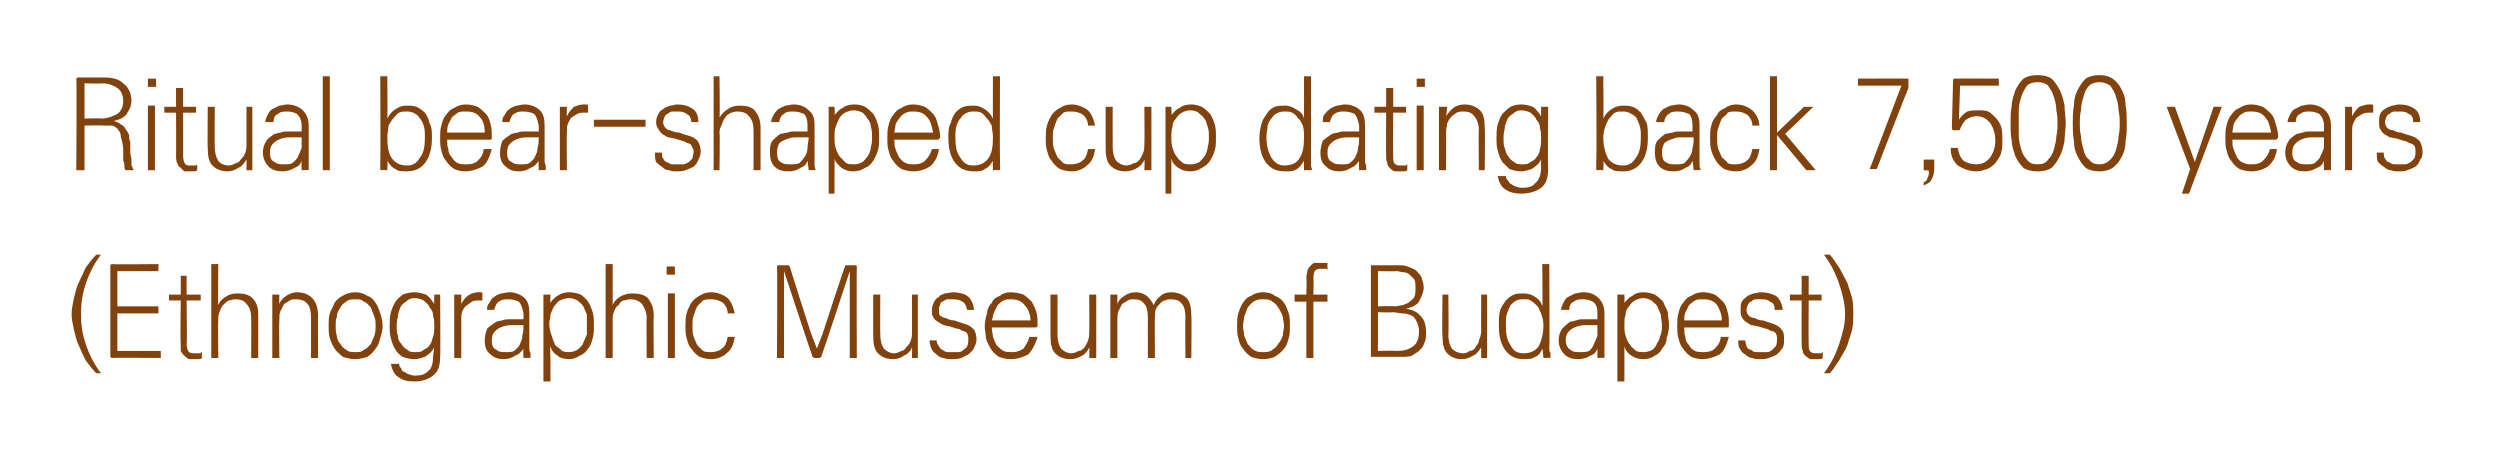 <?xml version="1.0" standalone="no"?>
<!DOCTYPE svg PUBLIC "-//W3C//DTD SVG 1.1//EN" "http://www.w3.org/Graphics/SVG/1.1/DTD/svg11.dtd">
<svg xmlns="http://www.w3.org/2000/svg" version="1.1" width="213px" height="40.4px" viewBox="0 0 213 40.4">
  <desc>Ritual bear-shaped cup dating back 7,500 years (Ethnographic Museum of Budapest)</desc>
  <defs/>
  <g id="Polygon21888">
    <path d="M 6.1 26.8 C 6.1 26.3 6.2 25.9 6.3 25.4 C 6.4 25 6.5 24.5 6.7 24.1 C 6.9 23.7 7.1 23.2 7.3 22.8 C 7.6 22.4 7.9 22 8.2 21.7 C 8.2 21.7 8.6 21.7 8.6 21.7 C 8 22.5 7.6 23.3 7.3 24.2 C 7 25.1 6.9 25.9 6.9 26.8 C 6.9 27.6 7 28.4 7.3 29.3 C 7.6 30.2 8 31 8.6 31.8 C 8.6 31.8 8.2 31.8 8.2 31.8 C 7.9 31.5 7.6 31.1 7.3 30.7 C 7.1 30.3 6.9 29.9 6.7 29.4 C 6.5 29 6.4 28.5 6.3 28.1 C 6.2 27.6 6.1 27.2 6.1 26.8 Z M 9.5 22.5 C 9.55 22.54 13.5 22.5 13.5 22.5 L 13.5 23.1 L 10 23.1 L 10 26.1 L 13.5 26.1 L 13.5 26.7 L 10 26.7 L 10 29.9 L 13.7 29.9 L 13.7 30.5 C 13.7 30.5 9.55 30.46 9.5 30.5 C 9.5 30.5 9.4 30.4 9.4 30.4 C 9.4 30.4 9.4 30.3 9.4 30.3 C 9.4 30.3 9.4 22.7 9.4 22.7 C 9.4 22.7 9.4 22.6 9.4 22.6 C 9.4 22.6 9.5 22.5 9.5 22.5 Z M 15.9 23.5 L 15.9 25.1 L 17.1 25.1 L 17.1 25.6 L 15.9 25.6 C 15.9 25.6 15.95 29.27 15.9 29.3 C 15.9 29.6 16 29.9 16.1 30 C 16.3 30.1 16.4 30.1 16.6 30.1 C 16.7 30.1 16.8 30.1 16.8 30.1 C 16.9 30.1 16.9 30.1 17 30.1 C 17 30.1 17 30.1 17.1 30.1 C 17.1 30 17.1 30 17.2 30 C 17.2 30 17.2 30.5 17.2 30.5 C 17.1 30.6 17 30.6 16.9 30.6 C 16.8 30.6 16.7 30.6 16.6 30.6 C 16.4 30.6 16.2 30.6 16.1 30.6 C 15.9 30.5 15.8 30.4 15.7 30.3 C 15.6 30.2 15.5 30.1 15.4 29.9 C 15.4 29.7 15.4 29.5 15.4 29.2 C 15.35 29.19 15.4 25.6 15.4 25.6 L 14.4 25.6 L 14.4 25.1 L 15.4 25.1 L 15.4 23.5 L 15.9 23.5 Z M 18.6 22.5 C 18.6 22.5 18.56 26.02 18.6 26 C 18.7 25.7 18.9 25.5 19.2 25.3 C 19.5 25.1 19.8 25 20.2 25 C 20.8 25 21.2 25.1 21.5 25.4 C 21.9 25.8 22 26.2 22 26.9 C 22.01 26.88 22 30.5 22 30.5 L 21.4 30.5 C 21.4 30.5 21.42 27.09 21.4 27.1 C 21.4 26.6 21.3 26.2 21 25.9 C 20.8 25.6 20.5 25.5 20 25.5 C 19.8 25.5 19.7 25.6 19.5 25.6 C 19.3 25.7 19.2 25.8 19 26 C 18.9 26.1 18.8 26.3 18.7 26.6 C 18.6 26.8 18.6 27 18.6 27.3 C 18.56 27.32 18.6 30.5 18.6 30.5 L 18 30.5 L 18 22.5 L 18.6 22.5 Z M 23.8 25.1 C 23.8 25.1 23.78 25.91 23.8 25.9 C 23.9 25.6 24.1 25.4 24.4 25.2 C 24.7 25 25 24.9 25.3 24.9 C 25.9 24.9 26.3 25.1 26.6 25.4 C 26.9 25.7 27.1 26.2 27.1 26.9 C 27.08 26.87 27.1 30.5 27.1 30.5 L 26.5 30.5 C 26.5 30.5 26.5 27.07 26.5 27.1 C 26.5 26.5 26.4 26.1 26.2 25.9 C 26 25.6 25.6 25.5 25.2 25.5 C 25 25.5 24.8 25.5 24.7 25.6 C 24.5 25.7 24.4 25.8 24.2 25.9 C 24.1 26.1 24 26.3 23.9 26.5 C 23.8 26.7 23.8 27 23.8 27.3 C 23.77 27.28 23.8 30.5 23.8 30.5 L 23.2 30.5 L 23.2 25.1 L 23.8 25.1 Z M 32 27.8 C 32 27.5 32 27.2 31.9 27 C 31.8 26.7 31.7 26.5 31.6 26.2 C 31.4 26 31.3 25.8 31 25.7 C 30.8 25.5 30.6 25.5 30.3 25.5 C 30 25.5 29.7 25.5 29.5 25.7 C 29.3 25.8 29.1 26 29 26.2 C 28.8 26.5 28.7 26.7 28.7 27 C 28.6 27.2 28.6 27.5 28.6 27.8 C 28.6 28 28.6 28.3 28.7 28.6 C 28.7 28.8 28.8 29.1 29 29.3 C 29.1 29.5 29.3 29.7 29.5 29.8 C 29.7 30 30 30 30.3 30 C 30.6 30 30.8 30 31 29.8 C 31.3 29.7 31.4 29.5 31.6 29.3 C 31.7 29.1 31.8 28.8 31.9 28.6 C 32 28.3 32 28 32 27.8 Z M 30.3 24.9 C 30.6 24.9 31 25 31.3 25.2 C 31.6 25.3 31.8 25.5 32 25.8 C 32.2 26.1 32.3 26.4 32.4 26.7 C 32.5 27 32.6 27.4 32.6 27.8 C 32.6 28.1 32.5 28.5 32.4 28.8 C 32.3 29.2 32.2 29.5 32 29.7 C 31.8 30 31.6 30.2 31.3 30.4 C 31 30.5 30.6 30.6 30.3 30.6 C 29.9 30.6 29.5 30.5 29.2 30.4 C 29 30.2 28.7 30 28.5 29.7 C 28.4 29.5 28.2 29.2 28.1 28.8 C 28 28.5 28 28.1 28 27.8 C 28 27.4 28 27 28.1 26.7 C 28.2 26.4 28.4 26.1 28.5 25.8 C 28.7 25.5 29 25.3 29.2 25.2 C 29.5 25 29.9 24.9 30.3 24.9 Z M 35.4 30 C 35.7 30 35.9 30 36.1 29.8 C 36.3 29.7 36.5 29.6 36.6 29.4 C 36.8 29.2 36.8 28.9 36.9 28.7 C 37 28.4 37 28.1 37 27.8 C 37 27.5 37 27.2 36.9 26.9 C 36.9 26.6 36.8 26.4 36.6 26.2 C 36.5 25.9 36.3 25.8 36.1 25.6 C 35.9 25.5 35.6 25.4 35.3 25.4 C 35 25.4 34.8 25.5 34.6 25.7 C 34.4 25.8 34.2 26 34.1 26.2 C 34 26.5 33.9 26.7 33.9 27 C 33.8 27.3 33.8 27.6 33.8 27.8 C 33.8 28.1 33.8 28.4 33.9 28.6 C 33.9 28.9 34 29.1 34.2 29.3 C 34.3 29.5 34.5 29.7 34.7 29.8 C 34.9 30 35.1 30 35.4 30 Z M 37 29.6 C 36.8 30 36.5 30.2 36.2 30.4 C 35.9 30.5 35.6 30.6 35.3 30.6 C 34.9 30.6 34.6 30.5 34.3 30.4 C 34 30.2 33.8 30 33.7 29.8 C 33.5 29.5 33.4 29.2 33.3 28.8 C 33.2 28.5 33.2 28.1 33.2 27.8 C 33.2 27.4 33.2 27 33.3 26.6 C 33.4 26.3 33.5 26 33.7 25.7 C 33.8 25.5 34.1 25.3 34.3 25.1 C 34.6 25 34.9 24.9 35.3 24.9 C 35.7 24.9 36 25 36.3 25.1 C 36.6 25.3 36.8 25.6 37 25.9 C 36.98 25.91 37 25.1 37 25.1 L 37.5 25.1 C 37.5 25.1 37.54 30.44 37.5 30.4 C 37.5 31.2 37.3 31.7 36.9 32 C 36.5 32.3 36 32.5 35.3 32.5 C 34.7 32.5 34.3 32.4 33.9 32.1 C 33.6 31.9 33.4 31.5 33.3 31 C 33.3 31 34 31 34 31 C 34 31.2 34.1 31.3 34.2 31.4 C 34.2 31.6 34.4 31.7 34.5 31.7 C 34.6 31.8 34.8 31.9 34.9 31.9 C 35.1 32 35.2 32 35.4 32 C 35.9 32 36.2 31.9 36.5 31.6 C 36.8 31.4 36.9 30.9 36.9 30.3 C 36.9 30.3 37 29.6 37 29.6 Z M 40.8 25.6 C 40.6 25.6 40.4 25.6 40.2 25.7 C 40.1 25.8 39.9 25.9 39.8 26 C 39.6 26.1 39.5 26.3 39.4 26.5 C 39.3 26.7 39.3 27 39.3 27.3 C 39.31 27.27 39.3 30.5 39.3 30.5 L 38.7 30.5 L 38.7 25.1 L 39.3 25.1 C 39.3 25.1 39.31 25.87 39.3 25.9 C 39.5 25.5 39.7 25.3 40 25.1 C 40.2 25 40.5 24.9 40.7 24.9 C 40.8 24.9 40.9 24.9 41 24.9 C 41 24.9 41.1 24.9 41.1 25 C 41.1 25 41.1 25.6 41.1 25.6 C 41.1 25.6 41.1 25.6 41 25.6 C 40.9 25.6 40.9 25.6 40.8 25.6 Z M 41.9 29 C 41.9 29.4 42 29.7 42.3 29.8 C 42.5 30 42.8 30 43.1 30 C 43.4 30 43.6 30 43.8 29.9 C 44 29.7 44.2 29.6 44.3 29.3 C 44.4 29.1 44.5 28.9 44.5 28.6 C 44.6 28.3 44.6 28 44.6 27.7 C 44.4 27.7 44.1 27.7 43.8 27.7 C 43.5 27.7 43.2 27.7 42.9 27.8 C 42.6 27.9 42.4 28 42.2 28.2 C 42 28.4 41.9 28.6 41.9 29 Z M 44.6 27.2 C 44.6 27.2 44.6 26.7 44.6 26.7 C 44.5 26.2 44.4 25.9 44.2 25.7 C 44 25.6 43.7 25.5 43.3 25.5 C 43 25.5 42.8 25.5 42.5 25.7 C 42.3 25.8 42.2 26.1 42.1 26.4 C 42.1 26.4 41.5 26.4 41.5 26.4 C 41.5 26.2 41.5 26 41.7 25.8 C 41.8 25.6 41.9 25.4 42.1 25.3 C 42.2 25.2 42.4 25.1 42.7 25 C 42.9 25 43.1 24.9 43.4 24.9 C 43.9 24.9 44.4 25.1 44.7 25.4 C 45 25.7 45.1 26.1 45.1 26.7 C 45.1 26.7 45.1 29.7 45.1 29.7 C 45.1 29.8 45.1 29.9 45.2 30.1 C 45.2 30.3 45.2 30.4 45.2 30.5 C 45.21 30.47 44.6 30.5 44.6 30.5 C 44.6 30.5 44.56 29.74 44.6 29.7 C 44.4 30 44.2 30.2 43.9 30.3 C 43.6 30.5 43.3 30.6 42.9 30.6 C 42.5 30.6 42.1 30.5 41.8 30.2 C 41.4 29.9 41.3 29.5 41.3 29 C 41.3 28.6 41.4 28.3 41.5 28 C 41.7 27.8 42 27.6 42.3 27.4 C 42.4 27.4 42.6 27.3 42.8 27.3 C 43 27.2 43.2 27.2 43.4 27.2 C 43.6 27.2 43.8 27.2 44 27.2 C 44.2 27.2 44.4 27.2 44.6 27.2 Z M 48.5 25.4 C 48.2 25.4 47.9 25.5 47.7 25.6 C 47.5 25.7 47.4 25.9 47.2 26.1 C 47.1 26.3 47 26.5 46.9 26.8 C 46.9 27.1 46.8 27.3 46.8 27.6 C 46.8 28 46.9 28.3 47 28.6 C 47.1 28.9 47.2 29.2 47.3 29.4 C 47.5 29.6 47.7 29.7 47.9 29.9 C 48.1 30 48.3 30 48.5 30 C 48.8 30 49 29.9 49.2 29.8 C 49.4 29.6 49.6 29.5 49.7 29.2 C 49.8 29 49.9 28.7 50 28.5 C 50 28.2 50 27.9 50 27.7 C 50 27.4 50 27.1 50 26.8 C 49.9 26.6 49.8 26.3 49.7 26.1 C 49.6 25.9 49.4 25.8 49.2 25.6 C 49 25.5 48.8 25.4 48.5 25.4 Z M 46.3 32.5 L 46.3 25.1 L 46.9 25.1 C 46.9 25.1 46.87 25.85 46.9 25.8 C 47 25.6 47.3 25.3 47.5 25.2 C 47.8 25 48.1 24.9 48.5 24.9 C 48.9 24.9 49.2 25 49.5 25.1 C 49.7 25.3 50 25.5 50.1 25.7 C 50.3 26 50.4 26.3 50.5 26.6 C 50.6 27 50.6 27.3 50.6 27.7 C 50.6 28.1 50.6 28.5 50.5 28.8 C 50.4 29.2 50.3 29.5 50.1 29.7 C 49.9 30 49.7 30.2 49.4 30.3 C 49.1 30.5 48.8 30.6 48.5 30.6 C 48.1 30.6 47.7 30.5 47.5 30.3 C 47.2 30.1 47 29.9 46.9 29.5 C 46.85 29.53 46.9 30.6 46.9 30.6 L 46.9 32.5 L 46.3 32.5 Z M 52.2 22.5 C 52.2 22.5 52.2 26.02 52.2 26 C 52.3 25.7 52.5 25.5 52.8 25.3 C 53.1 25.1 53.5 25 53.9 25 C 54.4 25 54.9 25.1 55.2 25.4 C 55.5 25.8 55.7 26.2 55.7 26.9 C 55.66 26.88 55.7 30.5 55.7 30.5 L 55.1 30.5 C 55.1 30.5 55.06 27.09 55.1 27.1 C 55.1 26.6 54.9 26.2 54.7 25.9 C 54.4 25.6 54.1 25.5 53.7 25.5 C 53.5 25.5 53.3 25.6 53.1 25.6 C 52.9 25.7 52.8 25.8 52.7 26 C 52.5 26.1 52.4 26.3 52.3 26.6 C 52.2 26.8 52.2 27 52.2 27.3 C 52.2 27.32 52.2 30.5 52.2 30.5 L 51.6 30.5 L 51.6 22.5 L 52.2 22.5 Z M 56.9 25 L 57.5 25 L 57.5 30.5 L 56.9 30.5 L 56.9 25 Z M 57.5 22.7 L 57.5 23.4 L 56.8 23.4 L 56.8 22.7 L 57.5 22.7 Z M 62.6 26.7 C 62.6 26.7 62 26.7 62 26.7 C 62 26.3 61.8 26 61.6 25.8 C 61.3 25.6 61 25.5 60.6 25.5 C 60.3 25.5 60.1 25.5 59.9 25.6 C 59.7 25.8 59.6 25.9 59.4 26.1 C 59.3 26.3 59.2 26.6 59.1 26.9 C 59 27.1 59 27.4 59 27.7 C 59 28.1 59 28.4 59.1 28.7 C 59.2 28.9 59.3 29.2 59.4 29.4 C 59.6 29.6 59.7 29.7 59.9 29.9 C 60.1 30 60.3 30 60.6 30 C 60.9 30 61.3 29.9 61.5 29.7 C 61.8 29.5 61.9 29.2 62 28.7 C 62 28.7 62.6 28.7 62.6 28.7 C 62.5 29.4 62.3 29.8 61.9 30.1 C 61.6 30.4 61.1 30.6 60.6 30.6 C 60.2 30.6 59.9 30.5 59.6 30.4 C 59.3 30.2 59.1 30 58.9 29.7 C 58.7 29.5 58.6 29.2 58.5 28.8 C 58.4 28.5 58.4 28.1 58.4 27.8 C 58.4 27.4 58.4 27 58.5 26.7 C 58.6 26.3 58.8 26 58.9 25.8 C 59.1 25.5 59.4 25.3 59.6 25.2 C 59.9 25 60.2 24.9 60.6 24.9 C 61.1 24.9 61.6 25.1 62 25.4 C 62.3 25.7 62.5 26.2 62.6 26.7 Z M 70 30.3 C 70 30.3 70 30.4 70 30.4 C 69.9 30.4 69.9 30.5 69.8 30.5 C 69.8 30.5 69.4 30.5 69.4 30.5 C 69.3 30.5 69.3 30.4 69.2 30.4 C 69.2 30.4 69.2 30.3 69.2 30.3 C 69.17 30.3 66.8 23.1 66.8 23.1 L 66.8 24.6 L 66.8 30.5 L 66.2 30.5 C 66.2 30.5 66.24 22.74 66.2 22.7 C 66.2 22.7 66.2 22.6 66.3 22.6 C 66.3 22.6 66.3 22.6 66.4 22.6 C 66.4 22.6 67.1 22.6 67.1 22.6 C 67.1 22.6 67.1 22.6 67.2 22.6 C 67.2 22.6 67.2 22.7 67.3 22.7 C 67.25 22.7 69.1 28.4 69.1 28.4 L 69.6 29.7 L 70.1 28.4 C 70.1 28.4 71.95 22.7 72 22.7 C 72 22.7 72 22.6 72 22.6 C 72.1 22.6 72.1 22.6 72.1 22.6 C 72.1 22.6 72.8 22.6 72.8 22.6 C 72.9 22.6 72.9 22.6 72.9 22.6 C 73 22.6 73 22.7 73 22.7 C 72.97 22.74 73 30.5 73 30.5 L 72.4 30.5 L 72.4 24.6 L 72.4 23.1 C 72.4 23.1 70.03 30.3 70 30.3 Z M 77.7 30.5 C 77.7 30.5 77.72 29.57 77.7 29.6 C 77.6 29.9 77.3 30.2 77 30.3 C 76.8 30.5 76.4 30.6 76.1 30.6 C 75.5 30.6 75.1 30.4 74.8 30.1 C 74.5 29.8 74.4 29.3 74.4 28.6 C 74.39 28.63 74.4 25.1 74.4 25.1 L 75 25.1 C 75 25.1 74.98 28.45 75 28.5 C 75 29 75.1 29.4 75.3 29.7 C 75.5 29.9 75.8 30.1 76.2 30.1 C 76.4 30.1 76.6 30 76.8 29.9 C 76.9 29.9 77.1 29.8 77.2 29.6 C 77.4 29.4 77.5 29.3 77.6 29 C 77.7 28.8 77.7 28.5 77.7 28.2 C 77.71 28.24 77.7 25.1 77.7 25.1 L 78.2 25.1 L 78.2 30.5 L 77.7 30.5 Z M 79.4 26.4 C 79.4 26.1 79.5 25.9 79.6 25.7 C 79.7 25.5 79.8 25.4 80 25.3 C 80.1 25.1 80.3 25.1 80.5 25 C 80.7 25 81 24.9 81.2 24.9 C 81.6 24.9 82.1 25 82.4 25.2 C 82.7 25.4 82.9 25.8 83 26.4 C 83 26.4 82.4 26.4 82.4 26.4 C 82.3 26 82.2 25.8 82 25.7 C 81.7 25.5 81.4 25.5 81.1 25.5 C 81 25.5 80.9 25.5 80.7 25.5 C 80.6 25.5 80.5 25.6 80.3 25.7 C 80.2 25.7 80.1 25.8 80.1 26 C 80 26.1 80 26.2 80 26.4 C 80 26.6 80 26.8 80.1 26.9 C 80.3 27 80.4 27.1 80.6 27.1 C 80.8 27.2 81 27.3 81.3 27.3 C 81.6 27.4 81.9 27.5 82.2 27.6 C 82.6 27.7 82.8 27.9 83 28.1 C 83.1 28.3 83.2 28.6 83.2 28.9 C 83.2 29.2 83.1 29.4 83 29.6 C 82.9 29.9 82.7 30 82.5 30.2 C 82.3 30.3 82.1 30.4 81.9 30.5 C 81.6 30.6 81.4 30.6 81.1 30.6 C 80.9 30.6 80.6 30.6 80.4 30.5 C 80.2 30.5 80 30.4 79.8 30.2 C 79.7 30.1 79.5 30 79.4 29.8 C 79.3 29.6 79.2 29.3 79.2 29 C 79.2 29 79.8 29 79.8 29 C 79.8 29.2 79.9 29.4 80 29.5 C 80.1 29.7 80.2 29.8 80.3 29.8 C 80.4 29.9 80.6 30 80.7 30 C 80.9 30 81 30 81.2 30 C 81.4 30 81.5 30 81.7 30 C 81.8 30 82 29.9 82.1 29.8 C 82.2 29.7 82.4 29.6 82.4 29.5 C 82.5 29.3 82.5 29.1 82.5 28.9 C 82.5 28.7 82.5 28.6 82.4 28.4 C 82.3 28.3 82.2 28.2 82 28.2 C 81.9 28.1 81.7 28 81.5 28 C 81.3 27.9 81.1 27.9 80.9 27.8 C 80.7 27.8 80.5 27.7 80.4 27.7 C 80.2 27.6 80 27.5 79.9 27.4 C 79.7 27.3 79.6 27.2 79.5 27 C 79.4 26.9 79.4 26.7 79.4 26.4 Z M 84.5 27.3 C 84.5 27.3 87.8 27.3 87.8 27.3 C 87.8 26.8 87.6 26.3 87.3 26 C 87 25.6 86.6 25.5 86.1 25.5 C 85.9 25.5 85.7 25.5 85.5 25.6 C 85.3 25.7 85.2 25.8 85 26 C 84.9 26.2 84.8 26.4 84.7 26.6 C 84.6 26.8 84.6 27.1 84.5 27.3 Z M 88.4 27.7 C 88.4 27.7 88.4 27.8 88.4 27.8 C 88.3 27.9 88.3 27.9 88.2 27.9 C 88.2 27.9 84.5 27.9 84.5 27.9 C 84.5 28.2 84.6 28.5 84.6 28.7 C 84.7 29 84.8 29.2 84.9 29.4 C 85.1 29.6 85.3 29.8 85.5 29.9 C 85.7 30 86 30 86.3 30 C 86.6 30 86.9 29.9 87.2 29.7 C 87.4 29.4 87.6 29.1 87.7 28.7 C 87.7 28.7 88.4 28.7 88.4 28.7 C 88.2 29.4 87.9 29.9 87.6 30.2 C 87.2 30.4 86.7 30.6 86.1 30.6 C 85.7 30.6 85.4 30.5 85.1 30.4 C 84.8 30.2 84.6 30 84.4 29.7 C 84.3 29.5 84.1 29.2 84 28.8 C 84 28.5 83.9 28.1 83.9 27.8 C 83.9 27.4 84 27 84.1 26.7 C 84.1 26.3 84.3 26 84.5 25.8 C 84.6 25.5 84.9 25.3 85.2 25.2 C 85.4 25 85.8 24.9 86.1 24.9 C 86.5 24.9 86.9 25 87.2 25.1 C 87.5 25.3 87.7 25.5 87.9 25.7 C 88 25.9 88.2 26.2 88.3 26.6 C 88.4 26.9 88.4 27.3 88.4 27.7 Z M 92.8 30.5 C 92.8 30.5 92.84 29.57 92.8 29.6 C 92.7 29.9 92.4 30.2 92.2 30.3 C 91.9 30.5 91.5 30.6 91.2 30.6 C 90.6 30.6 90.2 30.4 89.9 30.1 C 89.6 29.8 89.5 29.3 89.5 28.6 C 89.5 28.63 89.5 25.1 89.5 25.1 L 90.1 25.1 C 90.1 25.1 90.1 28.45 90.1 28.5 C 90.1 29 90.2 29.4 90.4 29.7 C 90.6 29.9 90.9 30.1 91.3 30.1 C 91.5 30.1 91.7 30 91.9 29.9 C 92.1 29.9 92.2 29.8 92.4 29.6 C 92.5 29.4 92.6 29.3 92.7 29 C 92.8 28.8 92.8 28.5 92.8 28.2 C 92.83 28.24 92.8 25.1 92.8 25.1 L 93.4 25.1 L 93.4 30.5 L 92.8 30.5 Z M 98.3 26 C 98.4 25.7 98.6 25.4 98.9 25.2 C 99.1 25 99.4 24.9 99.8 24.9 C 100.3 24.9 100.8 25.1 101.1 25.4 C 101.4 25.7 101.5 26.2 101.5 26.9 C 101.54 26.87 101.5 30.5 101.5 30.5 L 101 30.5 C 101 30.5 100.96 27.07 101 27.1 C 101 26.5 100.9 26.1 100.7 25.9 C 100.5 25.6 100.2 25.5 99.7 25.5 C 99.6 25.5 99.4 25.5 99.3 25.6 C 99.1 25.6 99 25.7 98.9 25.8 C 98.7 26 98.6 26.1 98.5 26.3 C 98.4 26.5 98.4 26.7 98.4 27 C 98.37 26.98 98.4 30.5 98.4 30.5 L 97.8 30.5 C 97.8 30.5 97.79 27.07 97.8 27.1 C 97.8 26.5 97.7 26.1 97.5 25.9 C 97.3 25.6 97 25.5 96.6 25.5 C 96.4 25.5 96.2 25.5 96.1 25.6 C 95.9 25.7 95.8 25.8 95.6 25.9 C 95.5 26.1 95.4 26.3 95.3 26.5 C 95.2 26.7 95.2 27 95.2 27.3 C 95.2 27.28 95.2 30.5 95.2 30.5 L 94.6 30.5 L 94.6 25.1 L 95.2 25.1 C 95.2 25.1 95.2 25.91 95.2 25.9 C 95.3 25.6 95.5 25.4 95.8 25.2 C 96.1 25 96.4 24.9 96.8 24.9 C 97.1 24.9 97.4 25 97.7 25.2 C 97.9 25.4 98.1 25.6 98.3 26 Z M 109.4 27.8 C 109.4 27.5 109.3 27.2 109.3 27 C 109.2 26.7 109.1 26.5 108.9 26.2 C 108.8 26 108.6 25.8 108.4 25.7 C 108.2 25.5 107.9 25.5 107.6 25.5 C 107.3 25.5 107.1 25.5 106.8 25.7 C 106.6 25.8 106.5 26 106.3 26.2 C 106.2 26.5 106.1 26.7 106 27 C 106 27.2 105.9 27.5 105.9 27.8 C 105.9 28 106 28.3 106 28.6 C 106.1 28.8 106.2 29.1 106.3 29.3 C 106.5 29.5 106.6 29.7 106.8 29.8 C 107.1 30 107.3 30 107.6 30 C 107.9 30 108.2 30 108.4 29.8 C 108.6 29.7 108.8 29.5 108.9 29.3 C 109.1 29.1 109.2 28.8 109.3 28.6 C 109.3 28.3 109.4 28 109.4 27.8 Z M 107.6 24.9 C 108 24.9 108.4 25 108.6 25.2 C 108.9 25.3 109.2 25.5 109.4 25.8 C 109.6 26.1 109.7 26.4 109.8 26.7 C 109.9 27 109.9 27.4 109.9 27.8 C 109.9 28.1 109.9 28.5 109.8 28.8 C 109.7 29.2 109.6 29.5 109.4 29.7 C 109.2 30 108.9 30.2 108.6 30.4 C 108.4 30.5 108 30.6 107.6 30.6 C 107.2 30.6 106.9 30.5 106.6 30.4 C 106.3 30.2 106.1 30 105.9 29.7 C 105.7 29.5 105.6 29.2 105.5 28.8 C 105.4 28.5 105.4 28.1 105.4 27.8 C 105.4 27.4 105.4 27 105.5 26.7 C 105.6 26.4 105.7 26.1 105.9 25.8 C 106.1 25.5 106.3 25.3 106.6 25.2 C 106.9 25 107.2 24.9 107.6 24.9 Z M 111.9 30.5 L 111.3 30.5 L 111.3 25.7 L 110.3 25.7 L 110.3 25.1 L 111.3 25.1 C 111.3 25.1 111.34 23.65 111.3 23.7 C 111.3 23.4 111.4 23.1 111.4 23 C 111.5 22.8 111.6 22.7 111.7 22.6 C 111.8 22.5 111.9 22.4 112 22.4 C 112.2 22.4 112.3 22.4 112.5 22.4 C 112.6 22.4 112.7 22.4 112.8 22.4 C 112.9 22.4 113 22.4 113.1 22.4 C 113.1 22.4 113.1 23 113.1 23 C 113.1 23 113.1 23 113 22.9 C 113 22.9 113 22.9 112.9 22.9 C 112.9 22.9 112.8 22.9 112.8 22.9 C 112.7 22.9 112.7 22.9 112.6 22.9 C 112.4 22.9 112.3 22.9 112.1 23 C 112 23.1 111.9 23.3 111.9 23.7 C 111.94 23.66 111.9 25.1 111.9 25.1 L 113.1 25.1 L 113.1 25.7 L 111.9 25.7 L 111.9 30.5 Z M 117.4 26.6 L 117.4 29.9 C 117.4 29.9 118.95 29.86 119 29.9 C 119.6 29.9 120 29.8 120.4 29.5 C 120.7 29.3 120.9 28.9 120.9 28.2 C 120.9 27.9 120.8 27.6 120.7 27.4 C 120.6 27.2 120.5 27 120.3 26.9 C 120.1 26.8 119.8 26.7 119.5 26.7 C 119.3 26.7 118.9 26.6 118.6 26.6 C 118.61 26.64 117.4 26.6 117.4 26.6 Z M 117.4 26.1 C 117.4 26.1 118.84 26.06 118.8 26.1 C 119.1 26.1 119.3 26 119.5 26 C 119.7 25.9 119.9 25.9 120.1 25.7 C 120.2 25.6 120.4 25.5 120.5 25.3 C 120.6 25.1 120.6 24.8 120.6 24.6 C 120.6 24.3 120.6 24 120.5 23.8 C 120.4 23.7 120.2 23.5 120.1 23.4 C 120 23.3 119.8 23.2 119.6 23.2 C 119.4 23.2 119.2 23.1 119 23.1 C 119 23.13 117.4 23.1 117.4 23.1 L 117.4 26.1 Z M 116.8 22.7 C 116.8 22.7 116.8 22.6 116.8 22.6 C 116.8 22.6 116.9 22.6 116.9 22.6 C 116.9 22.6 119.2 22.6 119.2 22.6 C 119.4 22.6 119.7 22.6 119.9 22.7 C 120.2 22.8 120.4 22.9 120.6 23 C 120.8 23.2 121 23.4 121.1 23.6 C 121.2 23.9 121.3 24.2 121.3 24.5 C 121.3 24.9 121.1 25.3 120.9 25.7 C 120.7 26 120.3 26.2 119.8 26.3 C 120.4 26.4 120.8 26.6 121.1 27 C 121.4 27.3 121.5 27.8 121.5 28.4 C 121.5 28.6 121.5 28.9 121.4 29.1 C 121.3 29.4 121.2 29.6 121 29.8 C 120.8 30 120.6 30.1 120.3 30.3 C 120.1 30.4 119.7 30.4 119.3 30.4 C 119.3 30.4 116.9 30.4 116.9 30.4 C 116.9 30.4 116.8 30.4 116.8 30.4 C 116.8 30.4 116.8 30.3 116.8 30.3 C 116.8 30.3 116.8 22.7 116.8 22.7 Z M 126.2 30.5 C 126.2 30.5 126.19 29.57 126.2 29.6 C 126 29.9 125.8 30.2 125.5 30.3 C 125.2 30.5 124.9 30.6 124.5 30.6 C 124 30.6 123.6 30.4 123.3 30.1 C 123 29.8 122.9 29.3 122.9 28.6 C 122.85 28.63 122.9 25.1 122.9 25.1 L 123.4 25.1 C 123.4 25.1 123.44 28.45 123.4 28.5 C 123.4 29 123.5 29.4 123.7 29.7 C 123.9 29.9 124.2 30.1 124.7 30.1 C 124.9 30.1 125.1 30 125.2 29.9 C 125.4 29.9 125.6 29.8 125.7 29.6 C 125.8 29.4 126 29.3 126 29 C 126.1 28.8 126.2 28.5 126.2 28.2 C 126.18 28.24 126.2 25.1 126.2 25.1 L 126.7 25.1 L 126.7 30.5 L 126.2 30.5 Z M 129.9 25.5 C 129.6 25.5 129.4 25.5 129.2 25.6 C 129 25.7 128.9 25.8 128.7 26 C 128.6 26.2 128.5 26.4 128.4 26.7 C 128.3 27 128.3 27.3 128.3 27.7 C 128.3 28.5 128.4 29 128.7 29.4 C 128.9 29.9 129.3 30.1 129.8 30.1 C 130.4 30.1 130.8 29.9 131.1 29.5 C 131.3 29.1 131.5 28.5 131.5 27.7 C 131.5 27.3 131.4 27 131.3 26.7 C 131.2 26.5 131.1 26.2 131 26.1 C 130.8 25.9 130.6 25.7 130.4 25.6 C 130.3 25.5 130.1 25.5 129.9 25.5 Z M 131.4 29.7 C 131.3 30 131.1 30.3 130.8 30.4 C 130.5 30.6 130.2 30.6 129.8 30.6 C 129.2 30.6 128.7 30.4 128.3 29.9 C 127.9 29.4 127.7 28.7 127.7 27.7 C 127.7 27.3 127.7 26.8 127.8 26.5 C 127.9 26.1 128.1 25.9 128.3 25.6 C 128.5 25.4 128.7 25.2 129 25.1 C 129.2 25 129.5 25 129.8 25 C 130.2 25 130.5 25.1 130.8 25.3 C 131.1 25.5 131.3 25.7 131.4 26.1 C 131.45 26.07 131.4 22.5 131.4 22.5 L 132 22.5 C 132 22.5 132.04 29.67 132 29.7 C 132 29.8 132 29.9 132.1 30.1 C 132.1 30.3 132.1 30.4 132.1 30.5 C 132.11 30.47 131.5 30.5 131.5 30.5 C 131.5 30.5 131.44 29.73 131.4 29.7 Z M 133.4 29 C 133.4 29.4 133.6 29.7 133.8 29.8 C 134 30 134.3 30 134.6 30 C 134.9 30 135.2 30 135.4 29.9 C 135.6 29.7 135.7 29.6 135.8 29.3 C 135.9 29.1 136 28.9 136.1 28.6 C 136.1 28.3 136.1 28 136.1 27.7 C 135.9 27.7 135.6 27.7 135.3 27.7 C 135 27.7 134.7 27.7 134.4 27.8 C 134.1 27.9 133.9 28 133.7 28.2 C 133.5 28.4 133.4 28.6 133.4 29 Z M 136.1 27.2 C 136.1 27.2 136.1 26.7 136.1 26.7 C 136.1 26.2 136 25.9 135.7 25.7 C 135.5 25.6 135.2 25.5 134.9 25.5 C 134.6 25.5 134.3 25.5 134.1 25.7 C 133.8 25.8 133.7 26.1 133.7 26.4 C 133.7 26.4 133 26.4 133 26.4 C 133 26.2 133.1 26 133.2 25.8 C 133.3 25.6 133.4 25.4 133.6 25.3 C 133.8 25.2 134 25.1 134.2 25 C 134.4 25 134.6 24.9 134.9 24.9 C 135.5 24.9 135.9 25.1 136.2 25.4 C 136.5 25.7 136.7 26.1 136.7 26.7 C 136.7 26.7 136.7 29.7 136.7 29.7 C 136.7 29.8 136.7 29.9 136.7 30.1 C 136.7 30.3 136.7 30.4 136.7 30.5 C 136.75 30.47 136.1 30.5 136.1 30.5 C 136.1 30.5 136.1 29.74 136.1 29.7 C 136 30 135.8 30.2 135.5 30.3 C 135.2 30.5 134.8 30.6 134.5 30.6 C 134 30.6 133.6 30.5 133.3 30.2 C 133 29.9 132.8 29.5 132.8 29 C 132.8 28.6 132.9 28.3 133.1 28 C 133.3 27.8 133.5 27.6 133.8 27.4 C 134 27.4 134.2 27.3 134.3 27.3 C 134.5 27.2 134.7 27.2 134.9 27.2 C 135.1 27.2 135.3 27.2 135.5 27.2 C 135.7 27.2 135.9 27.2 136.1 27.2 Z M 140 25.4 C 139.7 25.4 139.5 25.5 139.3 25.6 C 139.1 25.7 138.9 25.9 138.8 26.1 C 138.6 26.3 138.5 26.5 138.5 26.8 C 138.4 27.1 138.4 27.3 138.4 27.6 C 138.4 28 138.4 28.3 138.5 28.6 C 138.6 28.9 138.7 29.2 138.9 29.4 C 139 29.6 139.2 29.7 139.4 29.9 C 139.6 30 139.8 30 140.1 30 C 140.3 30 140.6 29.9 140.8 29.8 C 141 29.6 141.1 29.5 141.2 29.2 C 141.4 29 141.4 28.7 141.5 28.5 C 141.6 28.2 141.6 27.9 141.6 27.7 C 141.6 27.4 141.5 27.1 141.5 26.8 C 141.4 26.6 141.3 26.3 141.2 26.1 C 141.1 25.9 140.9 25.8 140.7 25.6 C 140.5 25.5 140.3 25.4 140 25.4 Z M 137.8 32.5 L 137.8 25.1 L 138.4 25.1 C 138.4 25.1 138.41 25.85 138.4 25.8 C 138.6 25.6 138.8 25.3 139.1 25.2 C 139.3 25 139.6 24.9 140 24.9 C 140.4 24.9 140.7 25 141 25.1 C 141.3 25.3 141.5 25.5 141.7 25.7 C 141.8 26 142 26.3 142.1 26.6 C 142.1 27 142.2 27.3 142.2 27.7 C 142.2 28.1 142.1 28.5 142 28.8 C 142 29.2 141.8 29.5 141.6 29.7 C 141.5 30 141.2 30.2 141 30.3 C 140.7 30.5 140.4 30.6 140 30.6 C 139.6 30.6 139.3 30.5 139 30.3 C 138.7 30.1 138.5 29.9 138.4 29.5 C 138.39 29.53 138.4 30.6 138.4 30.6 L 138.4 32.5 L 137.8 32.5 Z M 143.5 27.3 C 143.5 27.3 146.7 27.3 146.7 27.3 C 146.7 26.8 146.5 26.3 146.3 26 C 146 25.6 145.6 25.5 145.1 25.5 C 144.8 25.5 144.6 25.5 144.4 25.6 C 144.3 25.7 144.1 25.8 143.9 26 C 143.8 26.2 143.7 26.4 143.6 26.6 C 143.5 26.8 143.5 27.1 143.5 27.3 Z M 147.3 27.7 C 147.3 27.7 147.3 27.8 147.3 27.8 C 147.3 27.9 147.2 27.9 147.2 27.9 C 147.2 27.9 143.5 27.9 143.5 27.9 C 143.5 28.2 143.5 28.5 143.6 28.7 C 143.6 29 143.7 29.2 143.9 29.4 C 144 29.6 144.2 29.8 144.4 29.9 C 144.6 30 144.9 30 145.2 30 C 145.6 30 145.9 29.9 146.1 29.7 C 146.4 29.4 146.6 29.1 146.6 28.7 C 146.6 28.7 147.3 28.7 147.3 28.7 C 147.1 29.4 146.9 29.9 146.5 30.2 C 146.1 30.4 145.6 30.6 145 30.6 C 144.7 30.6 144.3 30.5 144.1 30.4 C 143.8 30.2 143.6 30 143.4 29.7 C 143.2 29.5 143.1 29.2 143 28.8 C 142.9 28.5 142.9 28.1 142.9 27.8 C 142.9 27.4 142.9 27 143 26.7 C 143.1 26.3 143.2 26 143.4 25.8 C 143.6 25.5 143.8 25.3 144.1 25.2 C 144.4 25 144.7 24.9 145.1 24.9 C 145.5 24.9 145.8 25 146.1 25.1 C 146.4 25.3 146.6 25.5 146.8 25.7 C 147 25.9 147.1 26.2 147.2 26.6 C 147.3 26.9 147.3 27.3 147.3 27.7 Z M 148.3 26.4 C 148.3 26.1 148.3 25.9 148.4 25.7 C 148.5 25.5 148.7 25.4 148.8 25.3 C 149 25.1 149.2 25.1 149.4 25 C 149.6 25 149.8 24.9 150 24.9 C 150.5 24.9 150.9 25 151.3 25.2 C 151.6 25.4 151.8 25.8 151.9 26.4 C 151.9 26.4 151.2 26.4 151.2 26.4 C 151.2 26 151.1 25.8 150.8 25.7 C 150.6 25.5 150.3 25.5 150 25.5 C 149.9 25.5 149.7 25.5 149.6 25.5 C 149.4 25.5 149.3 25.6 149.2 25.7 C 149.1 25.7 149 25.8 148.9 26 C 148.9 26.1 148.8 26.2 148.8 26.4 C 148.8 26.6 148.9 26.8 149 26.9 C 149.1 27 149.3 27.1 149.5 27.1 C 149.7 27.2 149.9 27.3 150.2 27.3 C 150.5 27.4 150.8 27.5 151.1 27.6 C 151.4 27.7 151.7 27.9 151.8 28.1 C 152 28.3 152 28.6 152 28.9 C 152 29.2 152 29.4 151.9 29.6 C 151.7 29.9 151.6 30 151.4 30.2 C 151.2 30.3 151 30.4 150.7 30.5 C 150.5 30.6 150.2 30.6 149.9 30.6 C 149.7 30.6 149.5 30.6 149.3 30.5 C 149.1 30.5 148.9 30.4 148.7 30.2 C 148.5 30.1 148.4 30 148.3 29.8 C 148.1 29.6 148.1 29.3 148.1 29 C 148.1 29 148.7 29 148.7 29 C 148.7 29.2 148.8 29.4 148.8 29.5 C 148.9 29.7 149 29.8 149.2 29.8 C 149.3 29.9 149.4 30 149.6 30 C 149.7 30 149.9 30 150.1 30 C 150.2 30 150.4 30 150.6 30 C 150.7 30 150.9 29.9 151 29.8 C 151.1 29.7 151.2 29.6 151.3 29.5 C 151.4 29.3 151.4 29.1 151.4 28.9 C 151.4 28.7 151.4 28.6 151.3 28.4 C 151.2 28.3 151.1 28.2 150.9 28.2 C 150.7 28.1 150.6 28 150.4 28 C 150.2 27.9 150 27.9 149.8 27.8 C 149.6 27.8 149.4 27.7 149.2 27.7 C 149 27.6 148.9 27.5 148.7 27.4 C 148.6 27.3 148.5 27.2 148.4 27 C 148.3 26.9 148.3 26.7 148.3 26.4 Z M 154.1 23.5 L 154.1 25.1 L 155.2 25.1 L 155.2 25.6 L 154.1 25.6 C 154.1 25.6 154.08 29.27 154.1 29.3 C 154.1 29.6 154.1 29.9 154.3 30 C 154.4 30.1 154.6 30.1 154.8 30.1 C 154.8 30.1 154.9 30.1 154.9 30.1 C 155 30.1 155 30.1 155.1 30.1 C 155.1 30.1 155.2 30.1 155.2 30.1 C 155.2 30 155.3 30 155.3 30 C 155.3 30 155.3 30.5 155.3 30.5 C 155.2 30.6 155.1 30.6 155 30.6 C 154.9 30.6 154.8 30.6 154.7 30.6 C 154.5 30.6 154.4 30.6 154.2 30.6 C 154.1 30.5 153.9 30.4 153.8 30.3 C 153.7 30.2 153.6 30.1 153.6 29.9 C 153.5 29.7 153.5 29.5 153.5 29.2 C 153.48 29.19 153.5 25.6 153.5 25.6 L 152.5 25.6 L 152.5 25.1 L 153.5 25.1 L 153.5 23.5 L 154.1 23.5 Z M 157.9 26.8 C 157.9 27.2 157.9 27.6 157.8 28.1 C 157.7 28.5 157.5 29 157.4 29.4 C 157.2 29.9 156.9 30.3 156.7 30.7 C 156.4 31.1 156.2 31.5 155.9 31.8 C 155.9 31.8 155.4 31.8 155.4 31.8 C 156 31 156.4 30.2 156.7 29.3 C 157 28.4 157.2 27.6 157.2 26.8 C 157.2 25.9 157 25.1 156.7 24.2 C 156.4 23.3 156 22.5 155.4 21.7 C 155.4 21.7 155.9 21.7 155.9 21.7 C 156.2 22 156.4 22.4 156.7 22.8 C 156.9 23.2 157.2 23.7 157.4 24.1 C 157.5 24.5 157.7 25 157.8 25.4 C 157.9 25.9 157.9 26.3 157.9 26.8 Z " stroke="none" fill="#81420d"/>
  </g>
  <g id="Polygon21887">
    <path d="M 10.5 8.6 C 10.5 8.1 10.3 7.7 10 7.5 C 9.7 7.3 9.3 7.1 8.7 7.1 C 8.67 7.14 7.2 7.1 7.2 7.1 L 7.2 10.1 C 7.2 10.1 8.61 10.06 8.6 10.1 C 9.2 10.1 9.6 9.9 10 9.7 C 10.3 9.5 10.5 9.1 10.5 8.6 Z M 8.8 10.7 C 8.83 10.66 7.2 10.7 7.2 10.7 L 7.2 14.5 L 6.5 14.5 C 6.5 14.5 6.55 6.74 6.5 6.7 C 6.5 6.7 6.6 6.6 6.6 6.6 C 6.6 6.6 6.7 6.6 6.7 6.6 C 6.7 6.6 8.8 6.6 8.8 6.6 C 9.5 6.6 10.1 6.7 10.5 7.1 C 10.9 7.4 11.2 7.9 11.2 8.6 C 11.2 9 11 9.4 10.8 9.7 C 10.6 10 10.2 10.2 9.7 10.3 C 10 10.4 10.2 10.5 10.3 10.6 C 10.5 10.7 10.6 10.8 10.7 11 C 10.8 11.1 10.9 11.3 11 11.5 C 11 11.7 11 11.9 11.1 12.1 C 11.1 12.5 11.1 12.7 11.1 13 C 11.1 13.2 11.2 13.4 11.2 13.6 C 11.2 13.8 11.2 14 11.2 14.1 C 11.3 14.2 11.3 14.4 11.4 14.5 C 11.4 14.5 10.7 14.5 10.7 14.5 C 10.6 14.4 10.6 14.3 10.6 14.1 C 10.6 14 10.6 13.9 10.5 13.7 C 10.5 13.6 10.5 13.4 10.5 13.3 C 10.5 13.1 10.5 13 10.5 12.8 C 10.5 12.4 10.4 12 10.3 11.7 C 10.3 11.4 10.2 11.2 10.1 11.1 C 10 10.9 9.8 10.8 9.6 10.7 C 9.4 10.7 9.1 10.7 8.8 10.7 Z M 12.6 9 L 13.2 9 L 13.2 14.5 L 12.6 14.5 L 12.6 9 Z M 13.3 6.7 L 13.3 7.4 L 12.6 7.4 L 12.6 6.7 L 13.3 6.7 Z M 15.6 7.5 L 15.6 9.1 L 16.7 9.1 L 16.7 9.6 L 15.6 9.6 C 15.6 9.6 15.61 13.27 15.6 13.3 C 15.6 13.6 15.7 13.9 15.8 14 C 15.9 14.1 16.1 14.1 16.3 14.1 C 16.4 14.1 16.4 14.1 16.5 14.1 C 16.5 14.1 16.6 14.1 16.6 14.1 C 16.7 14.1 16.7 14.1 16.7 14.1 C 16.8 14 16.8 14 16.8 14 C 16.8 14 16.8 14.5 16.8 14.5 C 16.7 14.6 16.6 14.6 16.5 14.6 C 16.4 14.6 16.3 14.6 16.2 14.6 C 16.1 14.6 15.9 14.6 15.7 14.6 C 15.6 14.5 15.5 14.4 15.4 14.3 C 15.2 14.2 15.2 14.1 15.1 13.9 C 15 13.7 15 13.5 15 13.2 C 15.02 13.19 15 9.6 15 9.6 L 14 9.6 L 14 9.1 L 15 9.1 L 15 7.5 L 15.6 7.5 Z M 21 14.5 C 21 14.5 21.01 13.57 21 13.6 C 20.8 13.9 20.6 14.2 20.3 14.3 C 20 14.5 19.7 14.6 19.4 14.6 C 18.8 14.6 18.4 14.4 18.1 14.1 C 17.8 13.8 17.7 13.3 17.7 12.6 C 17.67 12.63 17.7 9.1 17.7 9.1 L 18.3 9.1 C 18.3 9.1 18.27 12.45 18.3 12.5 C 18.3 13 18.4 13.4 18.6 13.7 C 18.7 13.9 19.1 14.1 19.5 14.1 C 19.7 14.1 19.9 14 20.1 13.9 C 20.2 13.9 20.4 13.8 20.5 13.6 C 20.7 13.4 20.8 13.3 20.9 13 C 21 12.8 21 12.5 21 12.2 C 21 12.24 21 9.1 21 9.1 L 21.5 9.1 L 21.5 14.5 L 21 14.5 Z M 23 13 C 23 13.4 23.1 13.7 23.4 13.8 C 23.6 14 23.9 14 24.2 14 C 24.5 14 24.7 14 24.9 13.9 C 25.1 13.7 25.3 13.6 25.4 13.3 C 25.5 13.1 25.6 12.9 25.7 12.6 C 25.7 12.3 25.7 12 25.7 11.7 C 25.5 11.7 25.2 11.7 24.9 11.7 C 24.6 11.7 24.3 11.7 24 11.8 C 23.7 11.9 23.5 12 23.3 12.2 C 23.1 12.4 23 12.6 23 13 Z M 25.7 11.2 C 25.7 11.2 25.7 10.7 25.7 10.7 C 25.7 10.2 25.5 9.9 25.3 9.7 C 25.1 9.6 24.8 9.5 24.5 9.5 C 24.2 9.5 23.9 9.5 23.7 9.7 C 23.4 9.8 23.3 10.1 23.3 10.4 C 23.3 10.4 22.6 10.4 22.6 10.4 C 22.6 10.2 22.7 10 22.8 9.8 C 22.9 9.6 23 9.4 23.2 9.3 C 23.4 9.2 23.6 9.1 23.8 9 C 24 9 24.2 8.9 24.5 8.9 C 25 8.9 25.5 9.1 25.8 9.4 C 26.1 9.7 26.3 10.1 26.3 10.7 C 26.3 10.7 26.3 13.7 26.3 13.7 C 26.3 13.8 26.3 13.9 26.3 14.1 C 26.3 14.3 26.3 14.4 26.3 14.5 C 26.33 14.47 25.7 14.5 25.7 14.5 C 25.7 14.5 25.68 13.74 25.7 13.7 C 25.6 14 25.4 14.2 25.1 14.3 C 24.8 14.5 24.4 14.6 24.1 14.6 C 23.6 14.6 23.2 14.5 22.9 14.2 C 22.6 13.9 22.4 13.5 22.4 13 C 22.4 12.6 22.5 12.3 22.7 12 C 22.8 11.8 23.1 11.6 23.4 11.4 C 23.6 11.4 23.7 11.3 23.9 11.3 C 24.1 11.2 24.3 11.2 24.5 11.2 C 24.7 11.2 24.9 11.2 25.1 11.2 C 25.3 11.2 25.5 11.2 25.7 11.2 Z M 28.1 14.5 L 27.5 14.5 L 27.5 6.5 L 28.1 6.5 L 28.1 14.5 Z M 34.6 9.5 C 34.4 9.5 34.2 9.5 34 9.6 C 33.8 9.7 33.7 9.9 33.5 10.1 C 33.4 10.2 33.2 10.5 33.1 10.7 C 33.1 11 33 11.3 33 11.7 C 33 12.5 33.1 13.1 33.4 13.5 C 33.7 13.9 34.1 14.1 34.7 14.1 C 35.2 14.1 35.5 13.9 35.8 13.4 C 36.1 13 36.2 12.5 36.2 11.7 C 36.2 11.3 36.2 11 36.1 10.7 C 36 10.4 35.9 10.2 35.7 10 C 35.6 9.8 35.4 9.7 35.2 9.6 C 35 9.5 34.8 9.5 34.6 9.5 Z M 33 13.7 C 33.04 13.73 33 14.5 33 14.5 C 33 14.5 32.37 14.47 32.4 14.5 C 32.4 14.4 32.4 14.3 32.4 14.1 C 32.4 13.9 32.4 13.8 32.4 13.7 C 32.43 13.67 32.4 6.5 32.4 6.5 L 33 6.5 C 33 6.5 33.03 10.07 33 10.1 C 33.2 9.7 33.4 9.5 33.7 9.3 C 34 9.1 34.3 9 34.6 9 C 34.9 9 35.2 9 35.5 9.1 C 35.7 9.2 36 9.4 36.2 9.6 C 36.4 9.9 36.5 10.1 36.6 10.5 C 36.8 10.8 36.8 11.3 36.8 11.7 C 36.8 12.7 36.6 13.4 36.2 13.9 C 35.8 14.4 35.3 14.6 34.6 14.6 C 34.3 14.6 33.9 14.6 33.7 14.4 C 33.4 14.3 33.2 14 33 13.7 Z M 38.1 11.3 C 38.1 11.3 41.3 11.3 41.3 11.3 C 41.3 10.8 41.2 10.3 40.9 10 C 40.6 9.6 40.2 9.5 39.7 9.5 C 39.4 9.5 39.2 9.5 39 9.6 C 38.9 9.7 38.7 9.8 38.5 10 C 38.4 10.2 38.3 10.4 38.2 10.6 C 38.1 10.8 38.1 11.1 38.1 11.3 Z M 41.9 11.7 C 41.9 11.7 41.9 11.8 41.9 11.8 C 41.9 11.9 41.8 11.9 41.8 11.9 C 41.8 11.9 38.1 11.9 38.1 11.9 C 38.1 12.2 38.1 12.5 38.2 12.7 C 38.2 13 38.3 13.2 38.5 13.4 C 38.6 13.6 38.8 13.8 39 13.9 C 39.2 14 39.5 14 39.8 14 C 40.2 14 40.5 13.9 40.7 13.7 C 41 13.4 41.2 13.1 41.2 12.7 C 41.2 12.7 41.9 12.7 41.9 12.7 C 41.7 13.4 41.5 13.9 41.1 14.2 C 40.7 14.4 40.2 14.6 39.6 14.6 C 39.3 14.6 38.9 14.5 38.7 14.4 C 38.4 14.2 38.2 14 38 13.7 C 37.8 13.5 37.7 13.2 37.6 12.8 C 37.5 12.5 37.5 12.1 37.5 11.8 C 37.5 11.4 37.5 11 37.6 10.7 C 37.7 10.3 37.8 10 38 9.8 C 38.2 9.5 38.4 9.3 38.7 9.2 C 39 9 39.3 8.9 39.7 8.9 C 40.1 8.9 40.4 9 40.7 9.1 C 41 9.3 41.2 9.5 41.4 9.7 C 41.6 9.9 41.7 10.2 41.8 10.6 C 41.9 10.9 41.9 11.3 41.9 11.7 Z M 43.2 13 C 43.2 13.4 43.3 13.7 43.6 13.8 C 43.8 14 44.1 14 44.4 14 C 44.7 14 44.9 14 45.1 13.9 C 45.3 13.7 45.5 13.6 45.6 13.3 C 45.7 13.1 45.8 12.9 45.8 12.6 C 45.9 12.3 45.9 12 45.9 11.7 C 45.7 11.7 45.4 11.7 45.1 11.7 C 44.8 11.7 44.5 11.7 44.2 11.8 C 43.9 11.9 43.7 12 43.5 12.2 C 43.3 12.4 43.2 12.6 43.2 13 Z M 45.9 11.2 C 45.9 11.2 45.9 10.7 45.9 10.7 C 45.8 10.2 45.7 9.9 45.5 9.7 C 45.3 9.6 45 9.5 44.6 9.5 C 44.3 9.5 44.1 9.5 43.8 9.7 C 43.6 9.8 43.5 10.1 43.4 10.4 C 43.4 10.4 42.8 10.4 42.8 10.4 C 42.8 10.2 42.8 10 43 9.8 C 43.1 9.6 43.2 9.4 43.4 9.3 C 43.5 9.2 43.7 9.1 44 9 C 44.2 9 44.4 8.9 44.7 8.9 C 45.2 8.9 45.7 9.1 46 9.4 C 46.3 9.7 46.4 10.1 46.4 10.7 C 46.4 10.7 46.4 13.7 46.4 13.7 C 46.4 13.8 46.4 13.9 46.5 14.1 C 46.5 14.3 46.5 14.4 46.5 14.5 C 46.51 14.47 45.9 14.5 45.9 14.5 C 45.9 14.5 45.86 13.74 45.9 13.7 C 45.7 14 45.5 14.2 45.2 14.3 C 44.9 14.5 44.6 14.6 44.2 14.6 C 43.8 14.6 43.4 14.5 43.1 14.2 C 42.7 13.9 42.6 13.5 42.6 13 C 42.6 12.6 42.7 12.3 42.8 12 C 43 11.8 43.3 11.6 43.6 11.4 C 43.7 11.4 43.9 11.3 44.1 11.3 C 44.3 11.2 44.5 11.2 44.7 11.2 C 44.9 11.2 45.1 11.2 45.3 11.2 C 45.5 11.2 45.7 11.2 45.9 11.2 Z M 49.7 9.6 C 49.5 9.6 49.4 9.6 49.2 9.7 C 49 9.8 48.9 9.9 48.7 10 C 48.6 10.1 48.5 10.3 48.4 10.5 C 48.3 10.7 48.3 11 48.3 11.3 C 48.27 11.27 48.3 14.5 48.3 14.5 L 47.7 14.5 L 47.7 9.1 L 48.3 9.1 C 48.3 9.1 48.27 9.87 48.3 9.9 C 48.5 9.5 48.7 9.3 48.9 9.1 C 49.2 9 49.4 8.9 49.7 8.9 C 49.8 8.9 49.9 8.9 49.9 8.9 C 50 8.9 50.1 8.9 50.1 9 C 50.1 9 50.1 9.6 50.1 9.6 C 50.1 9.6 50 9.6 50 9.6 C 49.9 9.6 49.8 9.6 49.7 9.6 Z M 55 10.2 L 55 10.8 L 50.6 10.8 L 50.6 10.2 L 55 10.2 Z M 55.9 10.4 C 55.9 10.1 56 9.9 56.1 9.7 C 56.2 9.5 56.3 9.4 56.5 9.3 C 56.7 9.1 56.9 9.1 57.1 9 C 57.3 9 57.5 8.9 57.7 8.9 C 58.2 8.9 58.6 9 58.9 9.2 C 59.3 9.4 59.5 9.8 59.5 10.4 C 59.5 10.4 58.9 10.4 58.9 10.4 C 58.9 10 58.7 9.8 58.5 9.7 C 58.2 9.5 58 9.5 57.7 9.5 C 57.5 9.5 57.4 9.5 57.3 9.5 C 57.1 9.5 57 9.6 56.9 9.7 C 56.8 9.7 56.7 9.8 56.6 10 C 56.6 10.1 56.5 10.2 56.5 10.4 C 56.5 10.6 56.6 10.8 56.7 10.9 C 56.8 11 56.9 11.1 57.1 11.1 C 57.3 11.2 57.6 11.3 57.9 11.3 C 58.1 11.4 58.4 11.5 58.8 11.6 C 59.1 11.7 59.4 11.9 59.5 12.1 C 59.6 12.3 59.7 12.6 59.7 12.9 C 59.7 13.2 59.6 13.4 59.5 13.6 C 59.4 13.9 59.3 14 59.1 14.2 C 58.9 14.3 58.7 14.4 58.4 14.5 C 58.2 14.6 57.9 14.6 57.6 14.6 C 57.4 14.6 57.2 14.6 57 14.5 C 56.7 14.5 56.6 14.4 56.4 14.2 C 56.2 14.1 56.1 14 55.9 13.8 C 55.8 13.6 55.8 13.3 55.8 13 C 55.8 13 56.4 13 56.4 13 C 56.4 13.2 56.4 13.4 56.5 13.5 C 56.6 13.7 56.7 13.8 56.8 13.8 C 57 13.9 57.1 14 57.3 14 C 57.4 14 57.6 14 57.7 14 C 57.9 14 58.1 14 58.2 14 C 58.4 14 58.5 13.9 58.7 13.8 C 58.8 13.7 58.9 13.6 59 13.5 C 59 13.3 59.1 13.1 59.1 12.9 C 59.1 12.7 59 12.6 58.9 12.4 C 58.9 12.3 58.7 12.2 58.6 12.2 C 58.4 12.1 58.2 12 58.1 12 C 57.9 11.9 57.7 11.9 57.5 11.8 C 57.3 11.8 57.1 11.7 56.9 11.7 C 56.7 11.6 56.6 11.5 56.4 11.4 C 56.3 11.3 56.2 11.2 56.1 11 C 56 10.9 55.9 10.7 55.9 10.4 Z M 61.3 6.5 C 61.3 6.5 61.35 10.02 61.3 10 C 61.5 9.7 61.7 9.5 62 9.3 C 62.3 9.1 62.6 9 63 9 C 63.6 9 64 9.1 64.3 9.4 C 64.6 9.8 64.8 10.2 64.8 10.9 C 64.8 10.88 64.8 14.5 64.8 14.5 L 64.2 14.5 C 64.2 14.5 64.21 11.09 64.2 11.1 C 64.2 10.6 64.1 10.2 63.8 9.9 C 63.6 9.6 63.2 9.5 62.8 9.5 C 62.6 9.5 62.4 9.6 62.3 9.6 C 62.1 9.7 61.9 9.8 61.8 10 C 61.7 10.1 61.6 10.3 61.5 10.6 C 61.4 10.8 61.3 11 61.3 11.3 C 61.35 11.32 61.3 14.5 61.3 14.5 L 60.8 14.5 L 60.8 6.5 L 61.3 6.5 Z M 66.2 13 C 66.2 13.4 66.3 13.7 66.5 13.8 C 66.8 14 67 14 67.3 14 C 67.6 14 67.9 14 68.1 13.9 C 68.3 13.7 68.4 13.6 68.6 13.3 C 68.7 13.1 68.8 12.9 68.8 12.6 C 68.8 12.3 68.9 12 68.9 11.7 C 68.6 11.7 68.4 11.7 68 11.7 C 67.7 11.7 67.4 11.7 67.2 11.8 C 66.9 11.9 66.6 12 66.4 12.2 C 66.3 12.4 66.2 12.6 66.2 13 Z M 68.8 11.2 C 68.8 11.2 68.8 10.7 68.8 10.7 C 68.8 10.2 68.7 9.9 68.5 9.7 C 68.2 9.6 68 9.5 67.6 9.5 C 67.3 9.5 67 9.5 66.8 9.7 C 66.6 9.8 66.4 10.1 66.4 10.4 C 66.4 10.4 65.7 10.4 65.7 10.4 C 65.7 10.2 65.8 10 65.9 9.8 C 66 9.6 66.2 9.4 66.3 9.3 C 66.5 9.2 66.7 9.1 66.9 9 C 67.1 9 67.4 8.9 67.6 8.9 C 68.2 8.9 68.6 9.1 68.9 9.4 C 69.3 9.7 69.4 10.1 69.4 10.7 C 69.4 10.7 69.4 13.7 69.4 13.7 C 69.4 13.8 69.4 13.9 69.4 14.1 C 69.4 14.3 69.5 14.4 69.5 14.5 C 69.47 14.47 68.9 14.5 68.9 14.5 C 68.9 14.5 68.82 13.74 68.8 13.7 C 68.7 14 68.5 14.2 68.2 14.3 C 67.9 14.5 67.6 14.6 67.2 14.6 C 66.7 14.6 66.3 14.5 66 14.2 C 65.7 13.9 65.6 13.5 65.6 13 C 65.6 12.6 65.6 12.3 65.8 12 C 66 11.8 66.2 11.6 66.5 11.4 C 66.7 11.4 66.9 11.3 67.1 11.3 C 67.3 11.2 67.5 11.2 67.7 11.2 C 67.9 11.2 68.1 11.2 68.3 11.2 C 68.5 11.2 68.7 11.2 68.8 11.2 Z M 72.7 9.4 C 72.5 9.4 72.2 9.5 72 9.6 C 71.8 9.7 71.6 9.9 71.5 10.1 C 71.4 10.3 71.3 10.5 71.2 10.8 C 71.1 11.1 71.1 11.3 71.1 11.6 C 71.1 12 71.1 12.3 71.2 12.6 C 71.3 12.9 71.4 13.2 71.6 13.4 C 71.8 13.6 71.9 13.7 72.1 13.9 C 72.3 14 72.6 14 72.8 14 C 73.1 14 73.3 13.9 73.5 13.8 C 73.7 13.6 73.8 13.5 74 13.2 C 74.1 13 74.2 12.7 74.2 12.5 C 74.3 12.2 74.3 11.9 74.3 11.7 C 74.3 11.4 74.3 11.1 74.2 10.8 C 74.2 10.6 74.1 10.3 73.9 10.1 C 73.8 9.9 73.7 9.8 73.5 9.6 C 73.3 9.5 73 9.4 72.7 9.4 Z M 70.6 16.5 L 70.6 9.1 L 71.1 9.1 C 71.1 9.1 71.14 9.85 71.1 9.8 C 71.3 9.6 71.5 9.3 71.8 9.2 C 72 9 72.4 8.9 72.8 8.9 C 73.2 8.9 73.5 9 73.7 9.1 C 74 9.3 74.2 9.5 74.4 9.7 C 74.6 10 74.7 10.3 74.8 10.6 C 74.9 11 74.9 11.3 74.9 11.7 C 74.9 12.1 74.9 12.5 74.8 12.8 C 74.7 13.2 74.5 13.5 74.4 13.7 C 74.2 14 74 14.2 73.7 14.3 C 73.4 14.5 73.1 14.6 72.7 14.6 C 72.3 14.6 72 14.5 71.7 14.3 C 71.5 14.1 71.2 13.9 71.1 13.5 C 71.12 13.53 71.1 14.6 71.1 14.6 L 71.1 16.5 L 70.6 16.5 Z M 76.2 11.3 C 76.2 11.3 79.5 11.3 79.5 11.3 C 79.4 10.8 79.3 10.3 79 10 C 78.7 9.6 78.3 9.5 77.8 9.5 C 77.6 9.5 77.4 9.5 77.2 9.6 C 77 9.7 76.8 9.8 76.7 10 C 76.5 10.2 76.4 10.4 76.3 10.6 C 76.3 10.8 76.2 11.1 76.2 11.3 Z M 80.1 11.7 C 80.1 11.7 80.1 11.8 80 11.8 C 80 11.9 79.9 11.9 79.9 11.9 C 79.9 11.9 76.2 11.9 76.2 11.9 C 76.2 12.2 76.2 12.5 76.3 12.7 C 76.4 13 76.5 13.2 76.6 13.4 C 76.8 13.6 76.9 13.8 77.2 13.9 C 77.4 14 77.6 14 77.9 14 C 78.3 14 78.6 13.9 78.8 13.7 C 79.1 13.4 79.3 13.1 79.4 12.7 C 79.4 12.7 80 12.7 80 12.7 C 79.9 13.4 79.6 13.9 79.2 14.2 C 78.9 14.4 78.4 14.6 77.8 14.6 C 77.4 14.6 77.1 14.5 76.8 14.4 C 76.5 14.2 76.3 14 76.1 13.7 C 75.9 13.5 75.8 13.2 75.7 12.8 C 75.6 12.5 75.6 12.1 75.6 11.8 C 75.6 11.4 75.6 11 75.7 10.7 C 75.8 10.3 75.9 10 76.1 9.8 C 76.3 9.5 76.5 9.3 76.8 9.2 C 77.1 9 77.4 8.9 77.8 8.9 C 78.2 8.9 78.5 9 78.8 9.1 C 79.1 9.3 79.3 9.5 79.5 9.7 C 79.7 9.9 79.8 10.2 79.9 10.6 C 80 10.9 80.1 11.3 80.1 11.7 Z M 83 9.5 C 82.8 9.5 82.6 9.5 82.4 9.6 C 82.2 9.7 82 9.8 81.9 10 C 81.7 10.2 81.6 10.4 81.5 10.7 C 81.4 11 81.4 11.3 81.4 11.7 C 81.4 12.5 81.5 13 81.8 13.4 C 82.1 13.9 82.4 14.1 82.9 14.1 C 83.5 14.1 83.9 13.9 84.2 13.5 C 84.5 13.1 84.6 12.5 84.6 11.7 C 84.6 11.3 84.5 11 84.5 10.7 C 84.4 10.5 84.2 10.2 84.1 10.1 C 83.9 9.9 83.8 9.7 83.6 9.6 C 83.4 9.5 83.2 9.5 83 9.5 Z M 84.6 13.7 C 84.4 14 84.2 14.3 83.9 14.4 C 83.7 14.6 83.3 14.6 83 14.6 C 82.3 14.6 81.8 14.4 81.4 13.9 C 81 13.4 80.8 12.7 80.8 11.7 C 80.8 11.3 80.8 10.8 81 10.5 C 81.1 10.1 81.2 9.9 81.4 9.6 C 81.6 9.4 81.8 9.2 82.1 9.1 C 82.4 9 82.7 9 83 9 C 83.3 9 83.6 9.1 83.9 9.3 C 84.2 9.5 84.4 9.7 84.6 10.1 C 84.58 10.07 84.6 6.5 84.6 6.5 L 85.2 6.5 C 85.2 6.5 85.17 13.67 85.2 13.7 C 85.2 13.8 85.2 13.9 85.2 14.1 C 85.2 14.3 85.2 14.4 85.2 14.5 C 85.24 14.47 84.6 14.5 84.6 14.5 C 84.6 14.5 84.57 13.73 84.6 13.7 Z M 93.3 10.7 C 93.3 10.7 92.7 10.7 92.7 10.7 C 92.7 10.3 92.5 10 92.3 9.8 C 92 9.6 91.7 9.5 91.3 9.5 C 91 9.5 90.8 9.5 90.6 9.6 C 90.4 9.8 90.3 9.9 90.1 10.1 C 90 10.3 89.9 10.6 89.8 10.9 C 89.7 11.1 89.7 11.4 89.7 11.7 C 89.7 12.1 89.7 12.4 89.8 12.7 C 89.9 12.9 90 13.2 90.1 13.4 C 90.3 13.6 90.4 13.7 90.6 13.9 C 90.8 14 91 14 91.3 14 C 91.6 14 92 13.9 92.2 13.7 C 92.5 13.5 92.6 13.2 92.7 12.7 C 92.7 12.7 93.3 12.7 93.3 12.7 C 93.2 13.4 93 13.8 92.6 14.1 C 92.3 14.4 91.8 14.6 91.3 14.6 C 90.9 14.6 90.6 14.5 90.3 14.4 C 90 14.2 89.8 14 89.6 13.7 C 89.4 13.5 89.3 13.2 89.2 12.8 C 89.1 12.5 89.1 12.1 89.1 11.8 C 89.1 11.4 89.1 11 89.2 10.7 C 89.3 10.3 89.5 10 89.6 9.8 C 89.8 9.5 90.1 9.3 90.3 9.2 C 90.6 9 90.9 8.9 91.3 8.9 C 91.8 8.9 92.3 9.1 92.7 9.4 C 93 9.7 93.2 10.2 93.3 10.7 Z M 97.5 14.5 C 97.5 14.5 97.54 13.57 97.5 13.6 C 97.4 13.9 97.1 14.2 96.9 14.3 C 96.6 14.5 96.2 14.6 95.9 14.6 C 95.3 14.6 94.9 14.4 94.6 14.1 C 94.3 13.8 94.2 13.3 94.2 12.6 C 94.2 12.63 94.2 9.1 94.2 9.1 L 94.8 9.1 C 94.8 9.1 94.79 12.45 94.8 12.5 C 94.8 13 94.9 13.4 95.1 13.7 C 95.3 13.9 95.6 14.1 96 14.1 C 96.2 14.1 96.4 14 96.6 13.9 C 96.8 13.9 96.9 13.8 97.1 13.6 C 97.2 13.4 97.3 13.3 97.4 13 C 97.5 12.8 97.5 12.5 97.5 12.2 C 97.53 12.24 97.5 9.1 97.5 9.1 L 98.1 9.1 L 98.1 14.5 L 97.5 14.5 Z M 101.4 9.4 C 101.1 9.4 100.9 9.5 100.7 9.6 C 100.5 9.7 100.3 9.9 100.2 10.1 C 100 10.3 99.9 10.5 99.9 10.8 C 99.8 11.1 99.8 11.3 99.8 11.6 C 99.8 12 99.8 12.3 99.9 12.6 C 100 12.9 100.1 13.2 100.3 13.4 C 100.4 13.6 100.6 13.7 100.8 13.9 C 101 14 101.2 14 101.5 14 C 101.8 14 102 13.9 102.2 13.8 C 102.4 13.6 102.5 13.5 102.7 13.2 C 102.8 13 102.9 12.7 102.9 12.5 C 103 12.2 103 11.9 103 11.7 C 103 11.4 103 11.1 102.9 10.8 C 102.8 10.6 102.8 10.3 102.6 10.1 C 102.5 9.9 102.3 9.8 102.1 9.6 C 102 9.5 101.7 9.4 101.4 9.4 Z M 99.3 16.5 L 99.3 9.1 L 99.8 9.1 C 99.8 9.1 99.83 9.85 99.8 9.8 C 100 9.6 100.2 9.3 100.5 9.2 C 100.7 9 101.1 8.9 101.5 8.9 C 101.8 8.9 102.2 9 102.4 9.1 C 102.7 9.3 102.9 9.5 103.1 9.7 C 103.3 10 103.4 10.3 103.5 10.6 C 103.6 11 103.6 11.3 103.6 11.7 C 103.6 12.1 103.6 12.5 103.5 12.8 C 103.4 13.2 103.2 13.5 103.1 13.7 C 102.9 14 102.6 14.2 102.4 14.3 C 102.1 14.5 101.8 14.6 101.4 14.6 C 101 14.6 100.7 14.5 100.4 14.3 C 100.1 14.1 99.9 13.9 99.8 13.5 C 99.81 13.53 99.8 14.6 99.8 14.6 L 99.8 16.5 L 99.3 16.5 Z M 109.5 9.5 C 109.3 9.5 109.1 9.5 108.9 9.6 C 108.7 9.7 108.5 9.8 108.4 10 C 108.2 10.2 108.1 10.4 108 10.7 C 108 11 107.9 11.3 107.9 11.7 C 107.9 12.5 108.1 13 108.3 13.4 C 108.6 13.9 109 14.1 109.4 14.1 C 110 14.1 110.5 13.9 110.7 13.5 C 111 13.1 111.1 12.5 111.1 11.7 C 111.1 11.3 111.1 11 111 10.7 C 110.9 10.5 110.8 10.2 110.6 10.1 C 110.5 9.9 110.3 9.7 110.1 9.6 C 109.9 9.5 109.7 9.5 109.5 9.5 Z M 111.1 13.7 C 110.9 14 110.7 14.3 110.5 14.4 C 110.2 14.6 109.9 14.6 109.5 14.6 C 108.8 14.6 108.3 14.4 107.9 13.9 C 107.5 13.4 107.3 12.7 107.3 11.7 C 107.3 11.3 107.4 10.8 107.5 10.5 C 107.6 10.1 107.8 9.9 108 9.6 C 108.1 9.4 108.4 9.2 108.6 9.1 C 108.9 9 109.2 9 109.5 9 C 109.8 9 110.1 9.1 110.4 9.3 C 110.8 9.5 111 9.7 111.1 10.1 C 111.11 10.07 111.1 6.5 111.1 6.5 L 111.7 6.5 C 111.7 6.5 111.7 13.67 111.7 13.7 C 111.7 13.8 111.7 13.9 111.7 14.1 C 111.7 14.3 111.8 14.4 111.8 14.5 C 111.77 14.47 111.1 14.5 111.1 14.5 C 111.1 14.5 111.1 13.73 111.1 13.7 Z M 113.1 13 C 113.1 13.4 113.2 13.7 113.5 13.8 C 113.7 14 114 14 114.3 14 C 114.6 14 114.8 14 115 13.9 C 115.2 13.7 115.4 13.6 115.5 13.3 C 115.6 13.1 115.7 12.9 115.7 12.6 C 115.8 12.3 115.8 12 115.8 11.7 C 115.6 11.7 115.3 11.7 115 11.7 C 114.7 11.7 114.4 11.7 114.1 11.8 C 113.8 11.9 113.6 12 113.4 12.2 C 113.2 12.4 113.1 12.6 113.1 13 Z M 115.8 11.2 C 115.8 11.2 115.8 10.7 115.8 10.7 C 115.7 10.2 115.6 9.9 115.4 9.7 C 115.2 9.6 114.9 9.5 114.5 9.5 C 114.2 9.5 114 9.5 113.7 9.7 C 113.5 9.8 113.4 10.1 113.3 10.4 C 113.3 10.4 112.7 10.4 112.7 10.4 C 112.7 10.2 112.7 10 112.8 9.8 C 113 9.6 113.1 9.4 113.3 9.3 C 113.4 9.2 113.6 9.1 113.9 9 C 114.1 9 114.3 8.9 114.6 8.9 C 115.1 8.9 115.6 9.1 115.9 9.4 C 116.2 9.7 116.3 10.1 116.3 10.7 C 116.3 10.7 116.3 13.7 116.3 13.7 C 116.3 13.8 116.3 13.9 116.4 14.1 C 116.4 14.3 116.4 14.4 116.4 14.5 C 116.41 14.47 115.8 14.5 115.8 14.5 C 115.8 14.5 115.76 13.74 115.8 13.7 C 115.6 14 115.4 14.2 115.1 14.3 C 114.8 14.5 114.5 14.6 114.1 14.6 C 113.7 14.6 113.3 14.5 113 14.2 C 112.6 13.9 112.5 13.5 112.5 13 C 112.5 12.6 112.6 12.3 112.7 12 C 112.9 11.8 113.2 11.6 113.5 11.4 C 113.6 11.4 113.8 11.3 114 11.3 C 114.2 11.2 114.4 11.2 114.6 11.2 C 114.8 11.2 115 11.2 115.2 11.2 C 115.4 11.2 115.6 11.2 115.8 11.2 Z M 118.7 7.5 L 118.7 9.1 L 119.8 9.1 L 119.8 9.6 L 118.7 9.6 C 118.7 9.6 118.67 13.27 118.7 13.3 C 118.7 13.6 118.7 13.9 118.9 14 C 119 14.1 119.2 14.1 119.4 14.1 C 119.4 14.1 119.5 14.1 119.5 14.1 C 119.6 14.1 119.6 14.1 119.7 14.1 C 119.7 14.1 119.8 14.1 119.8 14.1 C 119.8 14 119.9 14 119.9 14 C 119.9 14 119.9 14.5 119.9 14.5 C 119.8 14.6 119.7 14.6 119.6 14.6 C 119.5 14.6 119.4 14.6 119.3 14.6 C 119.1 14.6 118.9 14.6 118.8 14.6 C 118.6 14.5 118.5 14.4 118.4 14.3 C 118.3 14.2 118.2 14.1 118.2 13.9 C 118.1 13.7 118.1 13.5 118.1 13.2 C 118.08 13.19 118.1 9.6 118.1 9.6 L 117.1 9.6 L 117.1 9.1 L 118.1 9.1 L 118.1 7.5 L 118.7 7.5 Z M 120.7 9 L 121.3 9 L 121.3 14.5 L 120.7 14.5 L 120.7 9 Z M 121.4 6.7 L 121.4 7.4 L 120.7 7.4 L 120.7 6.7 L 121.4 6.7 Z M 123.3 9.1 C 123.3 9.1 123.23 9.91 123.2 9.9 C 123.4 9.6 123.6 9.4 123.8 9.2 C 124.1 9 124.4 8.9 124.8 8.9 C 125.3 8.9 125.8 9.1 126.1 9.4 C 126.4 9.7 126.5 10.2 126.5 10.9 C 126.54 10.87 126.5 14.5 126.5 14.5 L 126 14.5 C 126 14.5 125.96 11.07 126 11.1 C 126 10.5 125.8 10.1 125.6 9.9 C 125.4 9.6 125.1 9.5 124.7 9.5 C 124.5 9.5 124.3 9.5 124.1 9.6 C 124 9.7 123.8 9.8 123.7 9.9 C 123.5 10.1 123.4 10.3 123.3 10.5 C 123.3 10.7 123.2 11 123.2 11.3 C 123.22 11.28 123.2 14.5 123.2 14.5 L 122.6 14.5 L 122.6 9.1 L 123.3 9.1 Z M 129.7 14 C 130 14 130.2 14 130.4 13.8 C 130.6 13.7 130.8 13.6 130.9 13.4 C 131.1 13.2 131.2 12.9 131.2 12.7 C 131.3 12.4 131.3 12.1 131.3 11.8 C 131.3 11.5 131.3 11.2 131.2 10.9 C 131.2 10.6 131.1 10.4 130.9 10.2 C 130.8 9.9 130.6 9.8 130.4 9.6 C 130.2 9.5 129.9 9.4 129.6 9.4 C 129.3 9.4 129.1 9.5 128.9 9.7 C 128.7 9.8 128.5 10 128.4 10.2 C 128.3 10.5 128.2 10.7 128.2 11 C 128.1 11.3 128.1 11.6 128.1 11.8 C 128.1 12.1 128.1 12.4 128.2 12.6 C 128.3 12.9 128.3 13.1 128.5 13.3 C 128.6 13.5 128.8 13.7 129 13.8 C 129.2 14 129.4 14 129.7 14 Z M 131.3 13.6 C 131.1 14 130.8 14.2 130.5 14.4 C 130.2 14.5 129.9 14.6 129.6 14.6 C 129.2 14.6 128.9 14.5 128.6 14.4 C 128.4 14.2 128.2 14 128 13.8 C 127.8 13.5 127.7 13.2 127.6 12.8 C 127.5 12.5 127.5 12.1 127.5 11.8 C 127.5 11.4 127.5 11 127.6 10.6 C 127.7 10.3 127.8 10 128 9.7 C 128.2 9.5 128.4 9.3 128.7 9.1 C 128.9 9 129.2 8.9 129.6 8.9 C 130 8.9 130.3 9 130.6 9.1 C 130.9 9.3 131.1 9.6 131.3 9.9 C 131.3 9.91 131.3 9.1 131.3 9.1 L 131.9 9.1 C 131.9 9.1 131.86 14.44 131.9 14.4 C 131.9 15.2 131.7 15.7 131.3 16 C 130.9 16.3 130.3 16.5 129.6 16.5 C 129.1 16.5 128.6 16.4 128.2 16.1 C 127.9 15.9 127.7 15.5 127.6 15 C 127.6 15 128.3 15 128.3 15 C 128.3 15.2 128.4 15.3 128.5 15.4 C 128.6 15.6 128.7 15.7 128.8 15.7 C 128.9 15.8 129.1 15.9 129.2 15.9 C 129.4 16 129.6 16 129.7 16 C 130.2 16 130.6 15.9 130.8 15.6 C 131.1 15.4 131.3 14.9 131.3 14.3 C 131.3 14.3 131.3 13.6 131.3 13.6 Z M 138.2 9.5 C 138 9.5 137.8 9.5 137.6 9.6 C 137.4 9.7 137.3 9.9 137.1 10.1 C 137 10.2 136.9 10.5 136.8 10.7 C 136.7 11 136.6 11.3 136.6 11.7 C 136.6 12.5 136.8 13.1 137 13.5 C 137.3 13.9 137.7 14.1 138.3 14.1 C 138.8 14.1 139.1 13.9 139.4 13.4 C 139.7 13 139.8 12.5 139.8 11.7 C 139.8 11.3 139.8 11 139.7 10.7 C 139.6 10.4 139.5 10.2 139.4 10 C 139.2 9.8 139 9.7 138.8 9.6 C 138.6 9.5 138.4 9.5 138.2 9.5 Z M 136.6 13.7 C 136.65 13.73 136.6 14.5 136.6 14.5 C 136.6 14.5 135.98 14.47 136 14.5 C 136 14.4 136 14.3 136 14.1 C 136 13.9 136 13.8 136 13.7 C 136.05 13.67 136 6.5 136 6.5 L 136.6 6.5 C 136.6 6.5 136.64 10.07 136.6 10.1 C 136.8 9.7 137 9.5 137.3 9.3 C 137.6 9.1 137.9 9 138.3 9 C 138.6 9 138.8 9 139.1 9.1 C 139.4 9.2 139.6 9.4 139.8 9.6 C 140 9.9 140.1 10.1 140.3 10.5 C 140.4 10.8 140.4 11.3 140.4 11.7 C 140.4 12.7 140.2 13.4 139.8 13.9 C 139.4 14.4 138.9 14.6 138.3 14.6 C 137.9 14.6 137.5 14.6 137.3 14.4 C 137 14.3 136.8 14 136.6 13.7 Z M 141.6 13 C 141.6 13.4 141.7 13.7 141.9 13.8 C 142.2 14 142.4 14 142.7 14 C 143 14 143.3 14 143.5 13.9 C 143.7 13.7 143.8 13.6 144 13.3 C 144.1 13.1 144.2 12.9 144.2 12.6 C 144.3 12.3 144.3 12 144.3 11.7 C 144 11.7 143.8 11.7 143.4 11.7 C 143.1 11.7 142.8 11.7 142.6 11.8 C 142.3 11.9 142 12 141.8 12.2 C 141.7 12.4 141.6 12.6 141.6 13 Z M 144.2 11.2 C 144.2 11.2 144.2 10.7 144.2 10.7 C 144.2 10.2 144.1 9.9 143.9 9.7 C 143.6 9.6 143.4 9.5 143 9.5 C 142.7 9.5 142.4 9.5 142.2 9.7 C 142 9.8 141.8 10.1 141.8 10.4 C 141.8 10.4 141.1 10.4 141.1 10.4 C 141.1 10.2 141.2 10 141.3 9.8 C 141.4 9.6 141.6 9.4 141.7 9.3 C 141.9 9.2 142.1 9.1 142.3 9 C 142.5 9 142.8 8.9 143 8.9 C 143.6 8.9 144 9.1 144.3 9.4 C 144.7 9.7 144.8 10.1 144.8 10.7 C 144.8 10.7 144.8 13.7 144.8 13.7 C 144.8 13.8 144.8 13.9 144.8 14.1 C 144.8 14.3 144.9 14.4 144.9 14.5 C 144.88 14.47 144.3 14.5 144.3 14.5 C 144.3 14.5 144.23 13.74 144.2 13.7 C 144.1 14 143.9 14.2 143.6 14.3 C 143.3 14.5 143 14.6 142.6 14.6 C 142.1 14.6 141.7 14.5 141.4 14.2 C 141.1 13.9 141 13.5 141 13 C 141 12.6 141 12.3 141.2 12 C 141.4 11.8 141.6 11.6 141.9 11.4 C 142.1 11.4 142.3 11.3 142.5 11.3 C 142.7 11.2 142.9 11.2 143.1 11.2 C 143.3 11.2 143.5 11.2 143.7 11.2 C 143.9 11.2 144.1 11.2 144.2 11.2 Z M 149.9 10.7 C 149.9 10.7 149.3 10.7 149.3 10.7 C 149.3 10.3 149.1 10 148.9 9.8 C 148.6 9.6 148.3 9.5 147.9 9.5 C 147.6 9.5 147.4 9.5 147.2 9.6 C 147.1 9.8 146.9 9.9 146.7 10.1 C 146.6 10.3 146.5 10.6 146.4 10.9 C 146.3 11.1 146.3 11.4 146.3 11.7 C 146.3 12.1 146.3 12.4 146.4 12.7 C 146.5 12.9 146.6 13.2 146.7 13.4 C 146.9 13.6 147.1 13.7 147.2 13.9 C 147.4 14 147.6 14 147.9 14 C 148.2 14 148.6 13.9 148.8 13.7 C 149.1 13.5 149.2 13.2 149.3 12.7 C 149.3 12.7 149.9 12.7 149.9 12.7 C 149.8 13.4 149.6 13.8 149.2 14.1 C 148.9 14.4 148.4 14.6 147.9 14.6 C 147.5 14.6 147.2 14.5 146.9 14.4 C 146.6 14.2 146.4 14 146.2 13.7 C 146.1 13.5 145.9 13.2 145.8 12.8 C 145.7 12.5 145.7 12.1 145.7 11.8 C 145.7 11.4 145.7 11 145.8 10.7 C 145.9 10.3 146.1 10 146.3 9.8 C 146.4 9.5 146.7 9.3 147 9.2 C 147.2 9 147.6 8.9 147.9 8.9 C 148.5 8.9 148.9 9.1 149.3 9.4 C 149.6 9.7 149.9 10.2 149.9 10.7 Z M 151.4 6.5 L 151.4 11.3 L 153.7 9.1 L 154.5 9.1 L 152.1 11.4 L 154.7 14.5 L 153.9 14.5 L 151.4 11.5 L 151.4 14.5 L 150.8 14.5 L 150.8 6.5 L 151.4 6.5 Z M 162.5 6.7 C 162.5 6.7 162.6 6.7 162.6 6.7 C 162.6 6.7 162.6 6.8 162.6 6.9 C 162.6 6.9 162.6 7.2 162.6 7.2 C 162.6 7.2 162.6 7.3 162.6 7.3 C 162.6 7.4 162.6 7.4 162.6 7.5 C 162.57 7.49 159.9 14.4 159.9 14.4 L 159.3 14.4 L 162 7.3 L 158.3 7.3 L 158.3 6.7 C 158.3 6.7 162.46 6.68 162.5 6.7 Z M 164.8 14.3 C 164.8 14.8 164.7 15.1 164.5 15.4 C 164.4 15.6 164.1 15.7 163.9 15.8 C 163.9 15.8 163.9 15.5 163.9 15.5 C 164.1 15.5 164.2 15.3 164.2 15.2 C 164.3 15 164.4 14.8 164.3 14.5 C 164.33 14.54 163.9 14.5 163.9 14.5 L 163.9 13.6 C 163.9 13.6 164.67 13.59 164.7 13.6 C 164.7 13.6 164.8 13.6 164.8 13.6 C 164.8 13.7 164.8 13.7 164.8 13.8 C 164.8 13.8 164.8 14.3 164.8 14.3 Z M 166.4 6.9 C 166.4 6.8 166.4 6.7 166.5 6.7 C 166.5 6.7 166.5 6.7 166.6 6.7 C 166.61 6.68 170.3 6.7 170.3 6.7 L 170.3 7.3 L 167 7.3 C 167 7.3 166.9 10.18 166.9 10.2 C 167.1 9.9 167.3 9.7 167.6 9.5 C 167.9 9.4 168.3 9.4 168.6 9.4 C 168.9 9.4 169.1 9.4 169.4 9.5 C 169.6 9.6 169.8 9.8 170 10 C 170.2 10.2 170.4 10.5 170.5 10.8 C 170.6 11.1 170.6 11.5 170.6 12 C 170.6 12.4 170.6 12.7 170.5 13 C 170.4 13.4 170.2 13.6 170 13.9 C 169.8 14.1 169.6 14.3 169.3 14.4 C 169 14.5 168.7 14.6 168.4 14.6 C 167.8 14.6 167.3 14.4 166.8 14.1 C 166.4 13.7 166.2 13.3 166.2 12.6 C 166.2 12.6 166.8 12.6 166.8 12.6 C 166.9 13.1 167 13.4 167.3 13.7 C 167.6 13.9 168 14 168.4 14 C 168.9 14 169.2 13.8 169.5 13.5 C 169.8 13.1 170 12.6 170 12 C 170 11.3 169.8 10.8 169.5 10.4 C 169.2 10.1 168.9 9.9 168.4 9.9 C 168.1 9.9 167.8 10 167.5 10.2 C 167.3 10.4 167.1 10.7 167 11 C 167 11.1 166.9 11.1 166.9 11.1 C 166.9 11.1 166.8 11.1 166.8 11.1 C 166.8 11.1 166.5 11.1 166.5 11.1 C 166.4 11.1 166.4 11.1 166.4 11.1 C 166.3 11 166.3 11 166.3 10.9 C 166.3 10.9 166.4 6.9 166.4 6.9 Z M 173.6 7 C 173.2 7 172.9 7.1 172.7 7.3 C 172.5 7.6 172.3 7.9 172.2 8.3 C 172.1 8.6 172 9 172 9.4 C 172 9.8 172 10.2 172 10.5 C 172 10.8 172 11.2 172 11.6 C 172 12 172.1 12.3 172.2 12.7 C 172.3 13.1 172.5 13.4 172.7 13.6 C 172.9 13.9 173.2 14 173.6 14 C 174 14 174.3 13.9 174.5 13.6 C 174.7 13.4 174.9 13.1 175 12.7 C 175.1 12.3 175.2 12 175.2 11.6 C 175.3 11.2 175.3 10.8 175.3 10.5 C 175.3 10.2 175.3 9.8 175.2 9.4 C 175.2 9 175.1 8.6 175 8.3 C 174.9 7.9 174.7 7.6 174.5 7.3 C 174.3 7.1 174 7 173.6 7 Z M 173.6 6.4 C 174.1 6.4 174.5 6.5 174.8 6.7 C 175.1 7 175.3 7.3 175.5 7.7 C 175.7 8.1 175.8 8.5 175.9 9 C 175.9 9.5 176 10 176 10.5 C 176 11 175.9 11.5 175.9 12 C 175.8 12.5 175.7 12.9 175.5 13.3 C 175.3 13.7 175.1 14 174.8 14.3 C 174.5 14.5 174.1 14.6 173.6 14.6 C 173.1 14.6 172.7 14.5 172.4 14.3 C 172.1 14 171.9 13.7 171.7 13.3 C 171.6 12.9 171.4 12.5 171.4 12 C 171.3 11.5 171.3 11 171.3 10.5 C 171.3 10 171.3 9.5 171.4 9 C 171.4 8.5 171.6 8.1 171.7 7.7 C 171.9 7.3 172.1 7 172.4 6.7 C 172.7 6.5 173.1 6.4 173.6 6.4 Z M 178.9 7 C 178.5 7 178.2 7.1 178 7.3 C 177.7 7.6 177.6 7.9 177.5 8.3 C 177.4 8.6 177.3 9 177.3 9.4 C 177.2 9.8 177.2 10.2 177.2 10.5 C 177.2 10.8 177.2 11.2 177.3 11.6 C 177.3 12 177.4 12.3 177.5 12.7 C 177.6 13.1 177.7 13.4 178 13.6 C 178.2 13.9 178.5 14 178.9 14 C 179.2 14 179.5 13.9 179.8 13.6 C 180 13.4 180.2 13.1 180.3 12.7 C 180.4 12.3 180.5 12 180.5 11.6 C 180.6 11.2 180.6 10.8 180.6 10.5 C 180.6 10.2 180.6 9.8 180.5 9.4 C 180.5 9 180.4 8.6 180.3 8.3 C 180.2 7.9 180 7.6 179.8 7.3 C 179.5 7.1 179.2 7 178.9 7 Z M 178.9 6.4 C 179.3 6.4 179.7 6.5 180 6.7 C 180.4 7 180.6 7.3 180.8 7.7 C 181 8.1 181.1 8.5 181.1 9 C 181.2 9.5 181.2 10 181.2 10.5 C 181.2 11 181.2 11.5 181.1 12 C 181.1 12.5 181 12.9 180.8 13.3 C 180.6 13.7 180.4 14 180 14.3 C 179.7 14.5 179.3 14.6 178.9 14.6 C 178.4 14.6 178 14.5 177.7 14.3 C 177.4 14 177.2 13.7 177 13.3 C 176.8 12.9 176.7 12.5 176.7 12 C 176.6 11.5 176.6 11 176.6 10.5 C 176.6 10 176.6 9.5 176.7 9 C 176.7 8.5 176.8 8.1 177 7.7 C 177.2 7.3 177.4 7 177.7 6.7 C 178 6.5 178.4 6.4 178.9 6.4 Z M 184.6 9.1 L 185.3 9.1 L 187 13.8 L 188.6 9.1 L 189.3 9.1 L 186.5 16.5 L 185.9 16.5 L 186.6 14.4 L 184.6 9.1 Z M 190.2 11.3 C 190.2 11.3 193.5 11.3 193.5 11.3 C 193.4 10.8 193.3 10.3 193 10 C 192.7 9.6 192.3 9.5 191.8 9.5 C 191.6 9.5 191.3 9.5 191.2 9.6 C 191 9.7 190.8 9.8 190.7 10 C 190.5 10.2 190.4 10.4 190.3 10.6 C 190.3 10.8 190.2 11.1 190.2 11.3 Z M 194.1 11.7 C 194.1 11.7 194.1 11.8 194 11.8 C 194 11.9 193.9 11.9 193.9 11.9 C 193.9 11.9 190.2 11.9 190.2 11.9 C 190.2 12.2 190.2 12.5 190.3 12.7 C 190.4 13 190.5 13.2 190.6 13.4 C 190.7 13.6 190.9 13.8 191.2 13.9 C 191.4 14 191.6 14 191.9 14 C 192.3 14 192.6 13.9 192.8 13.7 C 193.1 13.4 193.3 13.1 193.4 12.7 C 193.4 12.7 194 12.7 194 12.7 C 193.9 13.4 193.6 13.9 193.2 14.2 C 192.9 14.4 192.4 14.6 191.8 14.6 C 191.4 14.6 191.1 14.5 190.8 14.4 C 190.5 14.2 190.3 14 190.1 13.7 C 189.9 13.5 189.8 13.2 189.7 12.8 C 189.6 12.5 189.6 12.1 189.6 11.8 C 189.6 11.4 189.6 11 189.7 10.7 C 189.8 10.3 189.9 10 190.1 9.8 C 190.3 9.5 190.5 9.3 190.8 9.2 C 191.1 9 191.4 8.9 191.8 8.9 C 192.2 8.9 192.5 9 192.8 9.1 C 193.1 9.3 193.3 9.5 193.5 9.7 C 193.7 9.9 193.8 10.2 193.9 10.6 C 194 10.9 194.1 11.3 194.1 11.7 Z M 195.3 13 C 195.3 13.4 195.4 13.7 195.7 13.8 C 195.9 14 196.2 14 196.5 14 C 196.8 14 197 14 197.2 13.9 C 197.4 13.7 197.6 13.6 197.7 13.3 C 197.8 13.1 197.9 12.9 198 12.6 C 198 12.3 198 12 198 11.7 C 197.8 11.7 197.5 11.7 197.2 11.7 C 196.9 11.7 196.6 11.7 196.3 11.8 C 196 11.9 195.8 12 195.6 12.2 C 195.4 12.4 195.3 12.6 195.3 13 Z M 198 11.2 C 198 11.2 198 10.7 198 10.7 C 198 10.2 197.8 9.9 197.6 9.7 C 197.4 9.6 197.1 9.5 196.8 9.5 C 196.5 9.5 196.2 9.5 196 9.7 C 195.7 9.8 195.6 10.1 195.6 10.4 C 195.6 10.4 194.9 10.4 194.9 10.4 C 194.9 10.2 195 10 195.1 9.8 C 195.2 9.6 195.3 9.4 195.5 9.3 C 195.7 9.2 195.9 9.1 196.1 9 C 196.3 9 196.5 8.9 196.8 8.9 C 197.3 8.9 197.8 9.1 198.1 9.4 C 198.4 9.7 198.6 10.1 198.6 10.7 C 198.6 10.7 198.6 13.7 198.6 13.7 C 198.6 13.8 198.6 13.9 198.6 14.1 C 198.6 14.3 198.6 14.4 198.6 14.5 C 198.63 14.47 198 14.5 198 14.5 C 198 14.5 197.98 13.74 198 13.7 C 197.9 14 197.7 14.2 197.4 14.3 C 197.1 14.5 196.7 14.6 196.4 14.6 C 195.9 14.6 195.5 14.5 195.2 14.2 C 194.9 13.9 194.7 13.5 194.7 13 C 194.7 12.6 194.8 12.3 195 12 C 195.1 11.8 195.4 11.6 195.7 11.4 C 195.9 11.4 196 11.3 196.2 11.3 C 196.4 11.2 196.6 11.2 196.8 11.2 C 197 11.2 197.2 11.2 197.4 11.2 C 197.6 11.2 197.8 11.2 198 11.2 Z M 201.8 9.6 C 201.7 9.6 201.5 9.6 201.3 9.7 C 201.1 9.8 201 9.9 200.8 10 C 200.7 10.1 200.6 10.3 200.5 10.5 C 200.4 10.7 200.4 11 200.4 11.3 C 200.4 11.27 200.4 14.5 200.4 14.5 L 199.8 14.5 L 199.8 9.1 L 200.4 9.1 C 200.4 9.1 200.4 9.87 200.4 9.9 C 200.6 9.5 200.8 9.3 201 9.1 C 201.3 9 201.6 8.9 201.8 8.9 C 201.9 8.9 202 8.9 202.1 8.9 C 202.1 8.9 202.2 8.9 202.2 9 C 202.2 9 202.2 9.6 202.2 9.6 C 202.2 9.6 202.1 9.6 202.1 9.6 C 202 9.6 201.9 9.6 201.8 9.6 Z M 202.7 10.4 C 202.7 10.1 202.7 9.9 202.8 9.7 C 202.9 9.5 203 9.4 203.2 9.3 C 203.4 9.1 203.6 9.1 203.8 9 C 204 9 204.2 8.9 204.4 8.9 C 204.9 8.9 205.3 9 205.6 9.2 C 206 9.4 206.2 9.8 206.2 10.4 C 206.2 10.4 205.6 10.4 205.6 10.4 C 205.6 10 205.5 9.8 205.2 9.7 C 205 9.5 204.7 9.5 204.4 9.5 C 204.2 9.5 204.1 9.5 204 9.5 C 203.8 9.5 203.7 9.6 203.6 9.7 C 203.5 9.7 203.4 9.8 203.3 10 C 203.3 10.1 203.2 10.2 203.2 10.4 C 203.2 10.6 203.3 10.8 203.4 10.9 C 203.5 11 203.7 11.1 203.9 11.1 C 204.1 11.2 204.3 11.3 204.6 11.3 C 204.8 11.4 205.2 11.5 205.5 11.6 C 205.8 11.7 206.1 11.9 206.2 12.1 C 206.3 12.3 206.4 12.6 206.4 12.9 C 206.4 13.2 206.4 13.4 206.2 13.6 C 206.1 13.9 206 14 205.8 14.2 C 205.6 14.3 205.4 14.4 205.1 14.5 C 204.9 14.6 204.6 14.6 204.3 14.6 C 204.1 14.6 203.9 14.6 203.7 14.5 C 203.5 14.5 203.3 14.4 203.1 14.2 C 202.9 14.1 202.8 14 202.6 13.8 C 202.5 13.6 202.5 13.3 202.5 13 C 202.5 13 203.1 13 203.1 13 C 203.1 13.2 203.1 13.4 203.2 13.5 C 203.3 13.7 203.4 13.8 203.5 13.8 C 203.7 13.9 203.8 14 204 14 C 204.1 14 204.3 14 204.5 14 C 204.6 14 204.8 14 204.9 14 C 205.1 14 205.2 13.9 205.4 13.8 C 205.5 13.7 205.6 13.6 205.7 13.5 C 205.8 13.3 205.8 13.1 205.8 12.9 C 205.8 12.7 205.8 12.6 205.7 12.4 C 205.6 12.3 205.4 12.2 205.3 12.2 C 205.1 12.1 205 12 204.8 12 C 204.6 11.9 204.4 11.9 204.2 11.8 C 204 11.8 203.8 11.7 203.6 11.7 C 203.4 11.6 203.3 11.5 203.1 11.4 C 203 11.3 202.9 11.2 202.8 11 C 202.7 10.9 202.7 10.7 202.7 10.4 Z " stroke="none" fill="#81420d"/>
  </g>
</svg>